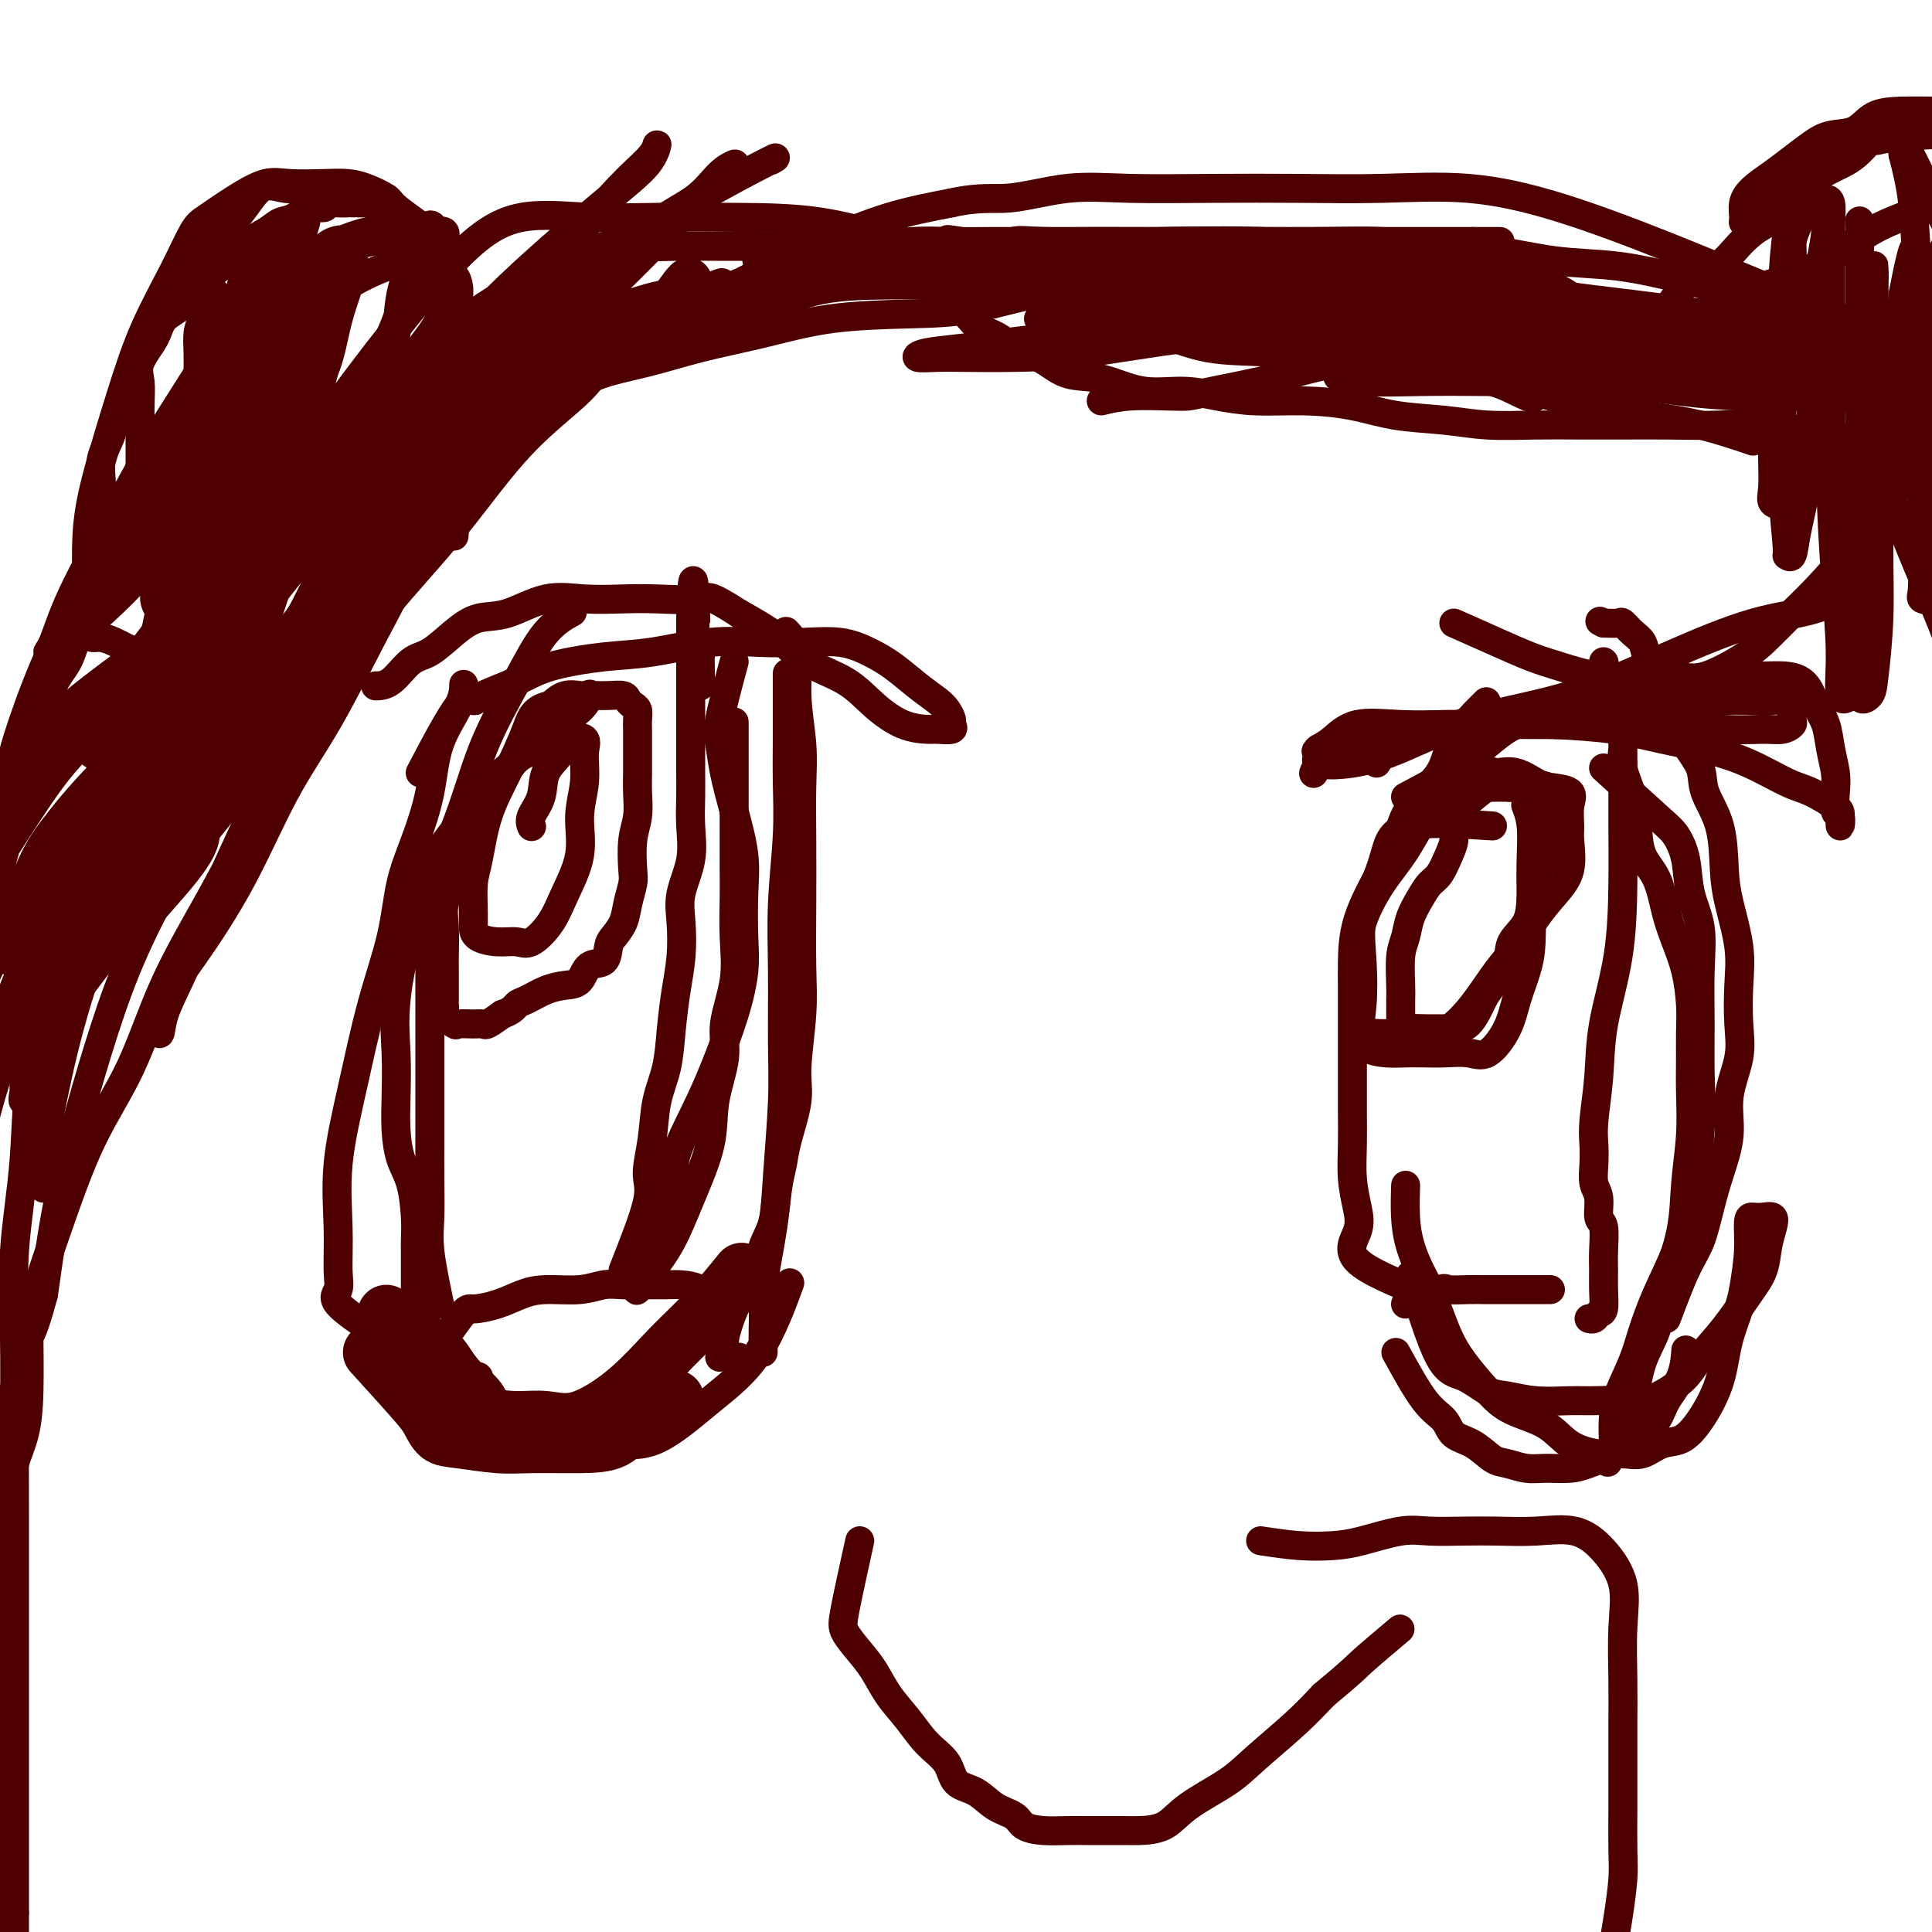 <svg viewBox='0 0 400 400' version='1.1' xmlns='http://www.w3.org/2000/svg' xmlns:xlink='http://www.w3.org/1999/xlink'><g fill='none' stroke='#4E0000' stroke-width='12' stroke-linecap='round' stroke-linejoin='round'><path d='M77,280c3.507,3.859 7.014,7.717 9,10c1.986,2.283 2.452,2.990 3,4c0.548,1.010 1.180,2.323 2,3c0.820,0.677 1.829,0.716 4,1c2.171,0.284 5.504,0.811 8,1c2.496,0.189 4.155,0.040 7,0c2.845,-0.040 6.876,0.031 10,0c3.124,-0.031 5.343,-0.163 7,-1c1.657,-0.837 2.754,-2.379 5,-4c2.246,-1.621 5.642,-3.320 7,-4c1.358,-0.680 0.679,-0.340 0,0'/><path d='M80,272c3.524,2.714 7.048,5.427 9,7c1.952,1.573 2.331,2.005 3,3c0.669,0.995 1.629,2.553 3,4c1.371,1.447 3.152,2.784 4,4c0.848,1.216 0.761,2.311 2,3c1.239,0.689 3.802,0.974 6,1c2.198,0.026 4.031,-0.205 6,0c1.969,0.205 4.073,0.845 7,0c2.927,-0.845 6.677,-3.177 10,-6c3.323,-2.823 6.221,-6.138 9,-9c2.779,-2.862 5.441,-5.270 8,-8c2.559,-2.730 5.017,-5.780 6,-7c0.983,-1.220 0.492,-0.610 0,0'/></g>
<g fill='none' stroke='#4E0000' stroke-width='6' stroke-linecap='round' stroke-linejoin='round'><path d='M85,275c2.723,4.039 5.446,8.077 7,11c1.554,2.923 1.939,4.730 3,6c1.061,1.270 2.799,2.003 5,3c2.201,0.997 4.864,2.258 8,3c3.136,0.742 6.745,0.966 10,1c3.255,0.034 6.155,-0.123 9,0c2.845,0.123 5.635,0.525 9,-1c3.365,-1.525 7.304,-4.976 11,-8c3.696,-3.024 7.149,-5.622 10,-10c2.851,-4.378 5.100,-10.537 6,-13c0.900,-2.463 0.450,-1.232 0,0'/><path d='M99,285c0.000,0.000 0.100,0.100 0.1,0.1'/><path d='M91,270c-0.845,-4.041 -1.691,-8.083 -2,-11c-0.309,-2.917 -0.083,-4.710 0,-7c0.083,-2.290 0.022,-5.079 0,-8c-0.022,-2.921 -0.006,-5.975 0,-9c0.006,-3.025 0.001,-6.022 0,-9c-0.001,-2.978 0.000,-5.936 0,-9c-0.000,-3.064 -0.002,-6.233 0,-10c0.002,-3.767 0.008,-8.131 0,-12c-0.008,-3.869 -0.029,-7.243 0,-10c0.029,-2.757 0.109,-4.897 1,-7c0.891,-2.103 2.592,-4.169 4,-6c1.408,-1.831 2.524,-3.427 4,-5c1.476,-1.573 3.313,-3.122 5,-5c1.687,-1.878 3.223,-4.083 5,-6c1.777,-1.917 3.796,-3.545 6,-5c2.204,-1.455 4.593,-2.738 6,-4c1.407,-1.262 1.830,-2.503 2,-3c0.170,-0.497 0.085,-0.248 0,0'/><path d='M86,279c0.000,-4.052 0.001,-8.104 0,-11c-0.001,-2.896 -0.002,-4.637 0,-6c0.002,-1.363 0.008,-2.347 0,-3c-0.008,-0.653 -0.030,-0.973 0,-2c0.030,-1.027 0.113,-2.760 0,-5c-0.113,-2.240 -0.422,-4.987 -1,-7c-0.578,-2.013 -1.425,-3.292 -2,-5c-0.575,-1.708 -0.878,-3.845 -1,-6c-0.122,-2.155 -0.063,-4.329 0,-7c0.063,-2.671 0.131,-5.839 0,-9c-0.131,-3.161 -0.462,-6.315 0,-11c0.462,-4.685 1.717,-10.899 4,-17c2.283,-6.101 5.593,-12.087 8,-18c2.407,-5.913 3.910,-11.753 6,-17c2.090,-5.247 4.766,-9.901 7,-14c2.234,-4.099 4.024,-7.642 6,-10c1.976,-2.358 4.136,-3.531 5,-4c0.864,-0.469 0.432,-0.235 0,0'/><path d='M78,276c-3.382,-2.266 -6.765,-4.531 -8,-6c-1.235,-1.469 -0.323,-2.141 0,-3c0.323,-0.859 0.056,-1.903 0,-4c-0.056,-2.097 0.100,-5.245 0,-9c-0.100,-3.755 -0.456,-8.115 0,-13c0.456,-4.885 1.724,-10.294 3,-16c1.276,-5.706 2.559,-11.709 4,-17c1.441,-5.291 3.041,-9.872 4,-14c0.959,-4.128 1.276,-7.804 2,-11c0.724,-3.196 1.854,-5.911 3,-9c1.146,-3.089 2.307,-6.551 3,-10c0.693,-3.449 0.918,-6.883 2,-10c1.082,-3.117 3.022,-5.916 4,-8c0.978,-2.084 0.994,-3.453 1,-4c0.006,-0.547 0.003,-0.274 0,0'/><path d='M149,281c0.861,-3.588 1.722,-7.176 3,-10c1.278,-2.824 2.973,-4.884 4,-7c1.027,-2.116 1.387,-4.288 2,-6c0.613,-1.712 1.478,-2.964 2,-5c0.522,-2.036 0.699,-4.857 1,-7c0.301,-2.143 0.725,-3.610 1,-5c0.275,-1.390 0.399,-2.704 1,-5c0.601,-2.296 1.678,-5.574 2,-8c0.322,-2.426 -0.110,-3.999 0,-7c0.110,-3.001 0.761,-7.430 1,-11c0.239,-3.570 0.065,-6.281 0,-10c-0.065,-3.719 -0.022,-8.444 0,-13c0.022,-4.556 0.022,-8.942 0,-13c-0.022,-4.058 -0.066,-7.788 0,-11c0.066,-3.212 0.241,-5.905 0,-9c-0.241,-3.095 -0.900,-6.593 -1,-10c-0.100,-3.407 0.358,-6.725 0,-9c-0.358,-2.275 -1.531,-3.507 -2,-4c-0.469,-0.493 -0.235,-0.246 0,0'/><path d='M158,280c-0.015,-1.731 -0.029,-3.462 0,-5c0.029,-1.538 0.103,-2.883 0,-4c-0.103,-1.117 -0.381,-2.006 0,-5c0.381,-2.994 1.423,-8.094 2,-12c0.577,-3.906 0.689,-6.617 1,-11c0.311,-4.383 0.819,-10.436 1,-15c0.181,-4.564 0.034,-7.638 0,-12c-0.034,-4.362 0.043,-10.013 0,-15c-0.043,-4.987 -0.208,-9.311 0,-14c0.208,-4.689 0.788,-9.744 1,-14c0.212,-4.256 0.057,-7.712 0,-11c-0.057,-3.288 -0.015,-6.407 0,-9c0.015,-2.593 0.004,-4.660 0,-7c-0.004,-2.340 -0.001,-4.954 0,-6c0.001,-1.046 0.001,-0.523 0,0'/><path d='M87,160c3.055,-5.815 6.110,-11.630 8,-14c1.890,-2.370 2.614,-1.293 3,-1c0.386,0.293 0.435,-0.196 2,-1c1.565,-0.804 4.645,-1.922 7,-3c2.355,-1.078 3.985,-2.117 7,-3c3.015,-0.883 7.416,-1.609 11,-2c3.584,-0.391 6.351,-0.446 10,-1c3.649,-0.554 8.180,-1.607 12,-2c3.820,-0.393 6.929,-0.125 10,0c3.071,0.125 6.102,0.109 9,0c2.898,-0.109 5.662,-0.310 8,0c2.338,0.310 4.251,1.133 6,2c1.749,0.867 3.334,1.780 5,3c1.666,1.220 3.412,2.746 5,4c1.588,1.254 3.017,2.235 4,3c0.983,0.765 1.521,1.315 2,2c0.479,0.685 0.899,1.504 1,2c0.101,0.496 -0.116,0.668 0,1c0.116,0.332 0.566,0.824 0,1c-0.566,0.176 -2.150,0.035 -3,0c-0.850,-0.035 -0.968,0.036 -2,0c-1.032,-0.036 -2.979,-0.178 -5,-1c-2.021,-0.822 -4.116,-2.322 -6,-4c-1.884,-1.678 -3.557,-3.532 -6,-5c-2.443,-1.468 -5.658,-2.549 -8,-4c-2.342,-1.451 -3.812,-3.272 -6,-5c-2.188,-1.728 -5.094,-3.364 -8,-5'/><path d='M153,127c-6.612,-4.239 -6.141,-3.335 -8,-3c-1.859,0.335 -6.046,0.101 -9,0c-2.954,-0.101 -4.673,-0.067 -7,0c-2.327,0.067 -5.261,0.169 -8,0c-2.739,-0.169 -5.282,-0.609 -8,0c-2.718,0.609 -5.612,2.268 -8,3c-2.388,0.732 -4.270,0.536 -6,1c-1.730,0.464 -3.308,1.588 -5,3c-1.692,1.412 -3.498,3.110 -5,4c-1.502,0.890 -2.702,0.970 -4,2c-1.298,1.030 -2.696,3.008 -4,4c-1.304,0.992 -2.516,0.998 -3,1c-0.484,0.002 -0.242,0.001 0,0'/><path d='M86,286c3.583,-5.284 7.165,-10.569 9,-13c1.835,-2.431 1.922,-2.009 3,-2c1.078,0.009 3.149,-0.394 5,-1c1.851,-0.606 3.484,-1.416 5,-2c1.516,-0.584 2.915,-0.941 5,-1c2.085,-0.059 4.855,0.180 7,0c2.145,-0.180 3.665,-0.781 5,-1c1.335,-0.219 2.485,-0.057 4,0c1.515,0.057 3.393,0.010 5,0c1.607,-0.010 2.941,0.016 4,0c1.059,-0.016 1.843,-0.073 3,0c1.157,0.073 2.686,0.275 4,1c1.314,0.725 2.411,1.974 3,3c0.589,1.026 0.669,1.830 1,3c0.331,1.170 0.912,2.706 1,4c0.088,1.294 -0.317,2.347 0,3c0.317,0.653 1.354,0.907 2,1c0.646,0.093 0.899,0.027 1,0c0.101,-0.027 0.051,-0.013 0,0'/><path d='M129,263c2.139,-5.397 4.279,-10.793 5,-14c0.721,-3.207 0.025,-4.224 0,-6c-0.025,-1.776 0.623,-4.311 1,-7c0.377,-2.689 0.483,-5.532 1,-8c0.517,-2.468 1.446,-4.560 2,-7c0.554,-2.440 0.735,-5.227 1,-8c0.265,-2.773 0.614,-5.530 1,-8c0.386,-2.470 0.807,-4.651 1,-7c0.193,-2.349 0.157,-4.865 0,-7c-0.157,-2.135 -0.434,-3.889 0,-6c0.434,-2.111 1.580,-4.577 2,-7c0.420,-2.423 0.112,-4.801 0,-7c-0.112,-2.199 -0.030,-4.218 0,-6c0.030,-1.782 0.008,-3.326 0,-5c-0.008,-1.674 -0.002,-3.477 0,-5c0.002,-1.523 0.001,-2.767 0,-4c-0.001,-1.233 -0.000,-2.457 0,-4c0.000,-1.543 0.000,-3.405 0,-5c-0.000,-1.595 -0.000,-2.921 0,-4c0.000,-1.079 0.000,-1.910 0,-3c-0.000,-1.090 -0.000,-2.438 0,-3c0.000,-0.562 0.000,-0.336 0,-1c-0.000,-0.664 -0.000,-2.217 0,-3c0.000,-0.783 0.000,-0.795 0,-1c-0.000,-0.205 -0.000,-0.602 0,-1'/><path d='M143,126c0.532,-11.217 0.860,-3.258 1,0c0.140,3.258 0.090,1.816 0,2c-0.090,0.184 -0.220,1.993 0,3c0.220,1.007 0.791,1.212 1,2c0.209,0.788 0.056,2.159 0,3c-0.056,0.841 -0.015,1.153 0,2c0.015,0.847 0.004,2.228 0,3c-0.004,0.772 -0.001,0.935 0,1c0.001,0.065 0.001,0.033 0,0'/><path d='M152,137c-1.250,4.639 -2.499,9.277 -3,12c-0.501,2.723 -0.253,3.529 0,5c0.253,1.471 0.512,3.606 1,6c0.488,2.394 1.204,5.046 2,8c0.796,2.954 1.673,6.210 2,9c0.327,2.790 0.104,5.114 0,8c-0.104,2.886 -0.088,6.333 0,9c0.088,2.667 0.247,4.555 0,7c-0.247,2.445 -0.901,5.449 -2,9c-1.099,3.551 -2.645,7.650 -4,11c-1.355,3.350 -2.520,5.953 -4,9c-1.480,3.047 -3.277,6.539 -4,9c-0.723,2.461 -0.374,3.892 -1,6c-0.626,2.108 -2.228,4.893 -3,7c-0.772,2.107 -0.714,3.537 -1,5c-0.286,1.463 -0.916,2.959 -1,4c-0.084,1.041 0.378,1.627 0,2c-0.378,0.373 -1.596,0.533 -2,1c-0.404,0.467 0.007,1.241 0,2c-0.007,0.759 -0.430,1.503 0,1c0.430,-0.503 1.715,-2.251 3,-4'/><path d='M135,263c1.191,-1.580 2.667,-3.531 4,-6c1.333,-2.469 2.523,-5.458 4,-9c1.477,-3.542 3.240,-7.637 4,-11c0.760,-3.363 0.515,-5.992 1,-9c0.485,-3.008 1.699,-6.394 2,-9c0.301,-2.606 -0.312,-4.434 0,-7c0.312,-2.566 1.548,-5.872 2,-9c0.452,-3.128 0.121,-6.079 0,-9c-0.121,-2.921 -0.032,-5.814 0,-8c0.032,-2.186 0.009,-3.666 0,-6c-0.009,-2.334 -0.002,-5.524 0,-7c0.002,-1.476 0.001,-1.239 0,-2c-0.001,-0.761 -0.000,-2.520 0,-4c0.000,-1.480 0.000,-2.681 0,-4c-0.000,-1.319 -0.000,-2.756 0,-4c0.000,-1.244 0.000,-2.297 0,-4c-0.000,-1.703 -0.000,-4.058 0,-5c0.000,-0.942 0.000,-0.471 0,0'/><path d='M114,158c-0.061,-0.778 -0.123,-1.555 -1,-2c-0.877,-0.445 -2.571,-0.557 -4,0c-1.429,0.557 -2.593,1.782 -4,3c-1.407,1.218 -3.058,2.428 -4,4c-0.942,1.572 -1.174,3.504 -2,5c-0.826,1.496 -2.246,2.554 -3,4c-0.754,1.446 -0.843,3.280 -1,5c-0.157,1.720 -0.382,3.326 -1,5c-0.618,1.674 -1.630,3.414 -2,5c-0.370,1.586 -0.099,3.016 0,5c0.099,1.984 0.026,4.520 0,6c-0.026,1.480 -0.007,1.902 0,3c0.007,1.098 -0.000,2.870 0,4c0.000,1.130 0.007,1.617 0,2c-0.007,0.383 -0.029,0.663 0,1c0.029,0.337 0.108,0.731 0,1c-0.108,0.269 -0.404,0.411 0,1c0.404,0.589 1.507,1.623 2,2c0.493,0.377 0.375,0.095 1,0c0.625,-0.095 1.992,-0.005 3,0c1.008,0.005 1.656,-0.076 2,0c0.344,0.076 0.384,0.307 1,0c0.616,-0.307 1.808,-1.154 3,-2'/><path d='M104,210c2.156,-0.730 2.545,-1.555 3,-2c0.455,-0.445 0.974,-0.508 2,-1c1.026,-0.492 2.558,-1.411 4,-2c1.442,-0.589 2.792,-0.847 4,-1c1.208,-0.153 2.273,-0.200 3,-1c0.727,-0.800 1.116,-2.352 2,-3c0.884,-0.648 2.264,-0.392 3,-1c0.736,-0.608 0.828,-2.082 1,-3c0.172,-0.918 0.425,-1.282 1,-2c0.575,-0.718 1.474,-1.791 2,-3c0.526,-1.209 0.681,-2.555 1,-4c0.319,-1.445 0.804,-2.987 1,-4c0.196,-1.013 0.105,-1.495 0,-3c-0.105,-1.505 -0.224,-4.034 0,-6c0.224,-1.966 0.792,-3.370 1,-5c0.208,-1.630 0.056,-3.486 0,-5c-0.056,-1.514 -0.015,-2.684 0,-4c0.015,-1.316 0.005,-2.776 0,-4c-0.005,-1.224 -0.004,-2.212 0,-3c0.004,-0.788 0.012,-1.377 0,-2c-0.012,-0.623 -0.043,-1.281 0,-2c0.043,-0.719 0.160,-1.499 0,-2c-0.160,-0.501 -0.599,-0.723 -1,-1c-0.401,-0.277 -0.766,-0.610 -1,-1c-0.234,-0.390 -0.337,-0.836 -1,-1c-0.663,-0.164 -1.885,-0.045 -3,0c-1.115,0.045 -2.122,0.018 -3,0c-0.878,-0.018 -1.627,-0.025 -2,0c-0.373,0.025 -0.370,0.084 -1,0c-0.630,-0.084 -1.894,-0.310 -3,0c-1.106,0.310 -2.053,1.155 -3,2'/><path d='M114,146c-3.577,0.698 -4.020,2.442 -5,5c-0.980,2.558 -2.497,5.931 -4,9c-1.503,3.069 -2.991,5.833 -4,9c-1.009,3.167 -1.538,6.736 -2,9c-0.462,2.264 -0.858,3.224 -1,5c-0.142,1.776 -0.029,4.370 0,6c0.029,1.630 -0.027,2.296 0,3c0.027,0.704 0.135,1.446 1,2c0.865,0.554 2.485,0.921 4,1c1.515,0.079 2.925,-0.128 4,0c1.075,0.128 1.814,0.592 3,0c1.186,-0.592 2.819,-2.239 4,-4c1.181,-1.761 1.909,-3.637 3,-6c1.091,-2.363 2.544,-5.215 3,-8c0.456,-2.785 -0.084,-5.505 0,-8c0.084,-2.495 0.792,-4.765 1,-7c0.208,-2.235 -0.085,-4.434 0,-6c0.085,-1.566 0.547,-2.499 0,-3c-0.547,-0.501 -2.101,-0.570 -3,0c-0.899,0.570 -1.141,1.778 -2,3c-0.859,1.222 -2.335,2.457 -3,4c-0.665,1.543 -0.518,3.393 -1,5c-0.482,1.607 -1.591,2.971 -2,4c-0.409,1.029 -0.117,1.723 0,2c0.117,0.277 0.058,0.139 0,0'/><path d='M291,270c2.832,-1.268 5.663,-2.536 7,-3c1.337,-0.464 1.178,-0.124 2,0c0.822,0.124 2.625,0.033 4,0c1.375,-0.033 2.324,-0.009 3,0c0.676,0.009 1.081,0.002 2,0c0.919,-0.002 2.351,-0.001 3,0c0.649,0.001 0.514,0.000 1,0c0.486,-0.000 1.594,-0.000 3,0c1.406,0.000 3.109,0.000 4,0c0.891,-0.000 0.969,-0.000 1,0c0.031,0.000 0.016,0.000 0,0'/><path d='M289,280c2.119,3.854 4.237,7.709 6,10c1.763,2.291 3.170,3.019 4,4c0.830,0.981 1.082,2.214 2,3c0.918,0.786 2.502,1.125 4,2c1.498,0.875 2.911,2.288 4,3c1.089,0.712 1.854,0.724 3,1c1.146,0.276 2.672,0.815 4,1c1.328,0.185 2.458,0.017 4,0c1.542,-0.017 3.495,0.117 5,0c1.505,-0.117 2.562,-0.484 4,-1c1.438,-0.516 3.257,-1.182 5,-2c1.743,-0.818 3.409,-1.789 5,-3c1.591,-1.211 3.106,-2.661 4,-4c0.894,-1.339 1.168,-2.565 2,-4c0.832,-1.435 2.224,-3.079 3,-5c0.776,-1.921 0.936,-4.120 1,-5c0.064,-0.880 0.032,-0.440 0,0'/><path d='M295,268c-5.909,-2.394 -11.818,-4.788 -14,-7c-2.182,-2.212 -0.637,-4.242 0,-6c0.637,-1.758 0.367,-3.245 0,-5c-0.367,-1.755 -0.830,-3.778 -1,-6c-0.170,-2.222 -0.045,-4.643 0,-7c0.045,-2.357 0.012,-4.650 0,-7c-0.012,-2.350 -0.003,-4.758 0,-7c0.003,-2.242 0.002,-4.319 0,-6c-0.002,-1.681 -0.003,-2.968 0,-5c0.003,-2.032 0.011,-4.810 0,-7c-0.011,-2.190 -0.039,-3.791 0,-6c0.039,-2.209 0.147,-5.026 1,-8c0.853,-2.974 2.451,-6.105 4,-9c1.549,-2.895 3.050,-5.554 4,-8c0.950,-2.446 1.348,-4.677 3,-7c1.652,-2.323 4.556,-4.736 6,-7c1.444,-2.264 1.427,-4.379 3,-7c1.573,-2.621 4.735,-5.749 6,-7c1.265,-1.251 0.632,-0.626 0,0'/><path d='M345,273c1.400,-3.716 2.800,-7.433 4,-10c1.200,-2.567 2.200,-3.986 3,-6c0.800,-2.014 1.399,-4.624 2,-7c0.601,-2.376 1.205,-4.520 2,-7c0.795,-2.480 1.782,-5.298 2,-8c0.218,-2.702 -0.332,-5.289 0,-8c0.332,-2.711 1.546,-5.546 2,-8c0.454,-2.454 0.146,-4.525 0,-7c-0.146,-2.475 -0.131,-5.353 0,-8c0.131,-2.647 0.378,-5.064 0,-8c-0.378,-2.936 -1.381,-6.392 -2,-9c-0.619,-2.608 -0.855,-4.370 -1,-7c-0.145,-2.630 -0.199,-6.128 -1,-9c-0.801,-2.872 -2.350,-5.116 -3,-7c-0.650,-1.884 -0.400,-3.406 -1,-5c-0.600,-1.594 -2.048,-3.259 -3,-5c-0.952,-1.741 -1.406,-3.558 -2,-5c-0.594,-1.442 -1.328,-2.507 -2,-4c-0.672,-1.493 -1.283,-3.413 -2,-5c-0.717,-1.587 -1.538,-2.842 -2,-4c-0.462,-1.158 -0.563,-2.219 -1,-3c-0.437,-0.781 -1.210,-1.281 -2,-2c-0.790,-0.719 -1.597,-1.655 -2,-2c-0.403,-0.345 -0.401,-0.099 -1,0c-0.599,0.099 -1.800,0.049 -3,0'/><path d='M332,129c-1.333,-0.667 -0.667,-0.333 0,0'/><path d='M301,129c3.142,1.395 6.283,2.791 9,4c2.717,1.209 5.009,2.232 7,3c1.991,0.768 3.680,1.281 6,2c2.320,0.719 5.271,1.645 8,2c2.729,0.355 5.236,0.141 8,0c2.764,-0.141 5.786,-0.207 8,0c2.214,0.207 3.622,0.688 6,0c2.378,-0.688 5.728,-2.544 8,-4c2.272,-1.456 3.467,-2.510 5,-4c1.533,-1.490 3.402,-3.416 5,-5c1.598,-1.584 2.923,-2.827 5,-5c2.077,-2.173 4.905,-5.277 7,-8c2.095,-2.723 3.456,-5.064 4,-6c0.544,-0.936 0.272,-0.468 0,0'/><path d='M291,165c4.214,-2.221 8.429,-4.441 12,-7c3.571,-2.559 6.500,-5.455 9,-7c2.500,-1.545 4.572,-1.738 6,-2c1.428,-0.262 2.213,-0.592 5,-2c2.787,-1.408 7.575,-3.895 12,-5c4.425,-1.105 8.488,-0.828 12,-1c3.512,-0.172 6.474,-0.794 9,-1c2.526,-0.206 4.617,0.005 7,0c2.383,-0.005 5.058,-0.225 7,0c1.942,0.225 3.151,0.896 4,2c0.849,1.104 1.338,2.643 2,4c0.662,1.357 1.497,2.532 2,4c0.503,1.468 0.674,3.228 1,5c0.326,1.772 0.805,3.556 1,5c0.195,1.444 0.105,2.549 0,4c-0.105,1.451 -0.224,3.249 0,4c0.224,0.751 0.791,0.454 1,1c0.209,0.546 0.061,1.936 0,2c-0.061,0.064 -0.036,-1.197 0,-2c0.036,-0.803 0.081,-1.149 -1,-2c-1.081,-0.851 -3.289,-2.205 -5,-3c-1.711,-0.795 -2.924,-1.029 -5,-2c-2.076,-0.971 -5.015,-2.680 -8,-4c-2.985,-1.320 -6.017,-2.251 -9,-3c-2.983,-0.749 -5.919,-1.317 -9,-2c-3.081,-0.683 -6.309,-1.481 -10,-2c-3.691,-0.519 -7.846,-0.760 -12,-1'/><path d='M322,150c-7.861,-1.230 -7.514,-0.306 -10,0c-2.486,0.306 -7.804,-0.005 -12,0c-4.196,0.005 -7.268,0.327 -10,1c-2.732,0.673 -5.124,1.696 -8,3c-2.876,1.304 -6.236,2.890 -8,4c-1.764,1.110 -1.933,1.746 -2,2c-0.067,0.254 -0.034,0.127 0,0'/><path d='M285,158c1.825,-2.966 3.651,-5.932 6,-7c2.349,-1.068 5.223,-0.237 8,0c2.777,0.237 5.457,-0.118 9,-1c3.543,-0.882 7.947,-2.289 12,-3c4.053,-0.711 7.753,-0.727 11,-1c3.247,-0.273 6.041,-0.805 9,-1c2.959,-0.195 6.081,-0.053 9,0c2.919,0.053 5.633,0.017 8,0c2.367,-0.017 4.386,-0.017 6,0c1.614,0.017 2.825,0.050 4,0c1.175,-0.050 2.316,-0.182 3,0c0.684,0.182 0.910,0.680 1,1c0.090,0.320 0.043,0.464 0,1c-0.043,0.536 -0.081,1.465 0,2c0.081,0.535 0.282,0.675 0,1c-0.282,0.325 -1.048,0.833 -2,1c-0.952,0.167 -2.092,-0.008 -4,0c-1.908,0.008 -4.586,0.198 -8,0c-3.414,-0.198 -7.564,-0.784 -12,-1c-4.436,-0.216 -9.158,-0.060 -14,0c-4.842,0.060 -9.804,0.026 -15,0c-5.196,-0.026 -10.627,-0.043 -15,0c-4.373,0.043 -7.688,0.145 -11,0c-3.312,-0.145 -6.623,-0.539 -9,0c-2.377,0.539 -3.822,2.011 -5,3c-1.178,0.989 -2.089,1.494 -3,2'/><path d='M273,155c-1.155,0.886 -0.042,0.600 0,1c0.042,0.400 -0.988,1.486 0,2c0.988,0.514 3.995,0.458 7,0c3.005,-0.458 6.010,-1.316 10,-3c3.990,-1.684 8.965,-4.192 15,-6c6.035,-1.808 13.130,-2.916 20,-5c6.870,-2.084 13.515,-5.143 20,-8c6.485,-2.857 12.809,-5.511 18,-7c5.191,-1.489 9.247,-1.811 13,-3c3.753,-1.189 7.203,-3.243 9,-4c1.797,-0.757 1.942,-0.216 2,0c0.058,0.216 0.029,0.108 0,0'/><path d='M292,264c2.098,6.817 4.197,13.634 6,17c1.803,3.366 3.311,3.280 5,4c1.689,0.720 3.559,2.246 5,3c1.441,0.754 2.454,0.737 4,1c1.546,0.263 3.624,0.805 6,1c2.376,0.195 5.049,0.041 7,0c1.951,-0.041 3.182,0.031 5,0c1.818,-0.031 4.225,-0.165 6,0c1.775,0.165 2.919,0.628 5,0c2.081,-0.628 5.100,-2.347 7,-4c1.900,-1.653 2.680,-3.239 4,-5c1.320,-1.761 3.180,-3.697 5,-6c1.820,-2.303 3.599,-4.975 5,-7c1.401,-2.025 2.422,-3.404 3,-5c0.578,-1.596 0.712,-3.408 1,-5c0.288,-1.592 0.728,-2.963 1,-4c0.272,-1.037 0.375,-1.740 0,-2c-0.375,-0.260 -1.228,-0.078 -2,0c-0.772,0.078 -1.465,0.052 -2,0c-0.535,-0.052 -0.913,-0.129 -1,1c-0.087,1.129 0.118,3.466 0,6c-0.118,2.534 -0.559,5.267 -1,8'/><path d='M361,267c-0.764,3.998 -2.174,6.992 -3,10c-0.826,3.008 -1.067,6.029 -2,9c-0.933,2.971 -2.559,5.892 -4,8c-1.441,2.108 -2.697,3.403 -4,4c-1.303,0.597 -2.652,0.496 -4,1c-1.348,0.504 -2.696,1.615 -4,2c-1.304,0.385 -2.564,0.046 -4,0c-1.436,-0.046 -3.047,0.202 -5,0c-1.953,-0.202 -4.249,-0.854 -6,-2c-1.751,-1.146 -2.959,-2.788 -5,-4c-2.041,-1.212 -4.917,-1.996 -7,-3c-2.083,-1.004 -3.373,-2.229 -5,-4c-1.627,-1.771 -3.590,-4.090 -5,-6c-1.410,-1.910 -2.265,-3.412 -3,-5c-0.735,-1.588 -1.349,-3.261 -2,-5c-0.651,-1.739 -1.337,-3.542 -2,-5c-0.663,-1.458 -1.302,-2.570 -2,-4c-0.698,-1.430 -1.455,-3.177 -2,-5c-0.545,-1.823 -0.877,-3.722 -1,-6c-0.123,-2.278 -0.035,-4.937 0,-6c0.035,-1.063 0.018,-0.532 0,0'/><path d='M332,159c4.253,3.880 8.506,7.759 11,10c2.494,2.241 3.228,2.842 4,4c0.772,1.158 1.580,2.872 2,5c0.420,2.128 0.452,4.668 1,7c0.548,2.332 1.612,4.455 2,7c0.388,2.545 0.098,5.513 0,9c-0.098,3.487 -0.006,7.493 0,11c0.006,3.507 -0.074,6.514 0,10c0.074,3.486 0.301,7.450 0,12c-0.301,4.550 -1.129,9.687 -2,14c-0.871,4.313 -1.785,7.801 -3,11c-1.215,3.199 -2.732,6.109 -4,9c-1.268,2.891 -2.287,5.763 -3,8c-0.713,2.237 -1.119,3.838 -2,6c-0.881,2.162 -2.236,4.886 -3,7c-0.764,2.114 -0.937,3.618 -1,5c-0.063,1.382 -0.017,2.641 0,4c0.017,1.359 0.005,2.817 0,3c-0.005,0.183 -0.002,-0.908 0,-2'/><path d='M334,299c-2.410,7.754 -0.435,1.640 1,-2c1.435,-3.640 2.328,-4.805 3,-7c0.672,-2.195 1.121,-5.419 2,-8c0.879,-2.581 2.187,-4.518 3,-7c0.813,-2.482 1.132,-5.508 2,-9c0.868,-3.492 2.285,-7.448 3,-11c0.715,-3.552 0.727,-6.700 1,-10c0.273,-3.300 0.806,-6.754 1,-10c0.194,-3.246 0.050,-6.285 0,-9c-0.050,-2.715 -0.005,-5.106 0,-7c0.005,-1.894 -0.029,-3.291 0,-5c0.029,-1.709 0.122,-3.731 0,-6c-0.122,-2.269 -0.460,-4.786 -1,-7c-0.540,-2.214 -1.283,-4.124 -2,-6c-0.717,-1.876 -1.409,-3.718 -2,-6c-0.591,-2.282 -1.080,-5.005 -2,-7c-0.920,-1.995 -2.271,-3.263 -3,-5c-0.729,-1.737 -0.836,-3.945 -1,-6c-0.164,-2.055 -0.384,-3.958 -1,-6c-0.616,-2.042 -1.629,-4.225 -2,-6c-0.371,-1.775 -0.099,-3.144 0,-4c0.099,-0.856 0.027,-1.199 0,-2c-0.027,-0.801 -0.007,-2.060 0,-2c0.007,0.060 0.002,1.439 0,2c-0.002,0.561 -0.001,0.303 0,1c0.001,0.697 0.000,2.348 0,4'/><path d='M336,158c0.001,1.586 0.004,2.051 0,4c-0.004,1.949 -0.014,5.382 0,9c0.014,3.618 0.053,7.423 0,12c-0.053,4.577 -0.196,9.928 -1,15c-0.804,5.072 -2.268,9.864 -3,14c-0.732,4.136 -0.733,7.615 -1,11c-0.267,3.385 -0.799,6.676 -1,9c-0.201,2.324 -0.069,3.680 0,5c0.069,1.320 0.075,2.602 0,4c-0.075,1.398 -0.230,2.912 0,4c0.230,1.088 0.846,1.750 1,3c0.154,1.250 -0.155,3.089 0,4c0.155,0.911 0.774,0.896 1,2c0.226,1.104 0.057,3.328 0,5c-0.057,1.672 -0.004,2.791 0,4c0.004,1.209 -0.041,2.506 0,4c0.041,1.494 0.168,3.185 0,4c-0.168,0.815 -0.633,0.755 -1,1c-0.367,0.245 -0.637,0.797 -1,1c-0.363,0.203 -0.818,0.058 -1,0c-0.182,-0.058 -0.091,-0.029 0,0'/><path d='M309,162c-3.399,2.598 -6.798,5.195 -8,7c-1.202,1.805 -0.209,2.817 0,4c0.209,1.183 -0.368,2.535 -1,4c-0.632,1.465 -1.321,3.042 -2,4c-0.679,0.958 -1.349,1.296 -2,2c-0.651,0.704 -1.285,1.774 -2,3c-0.715,1.226 -1.512,2.607 -2,4c-0.488,1.393 -0.667,2.798 -1,4c-0.333,1.202 -0.821,2.200 -1,4c-0.179,1.800 -0.048,4.402 0,6c0.048,1.598 0.015,2.194 0,3c-0.015,0.806 -0.010,1.824 0,3c0.010,1.176 0.025,2.512 0,3c-0.025,0.488 -0.092,0.128 1,0c1.092,-0.128 3.341,-0.024 5,0c1.659,0.024 2.729,-0.034 4,0c1.271,0.034 2.744,0.158 4,-1c1.256,-1.158 2.294,-3.600 3,-5c0.706,-1.400 1.078,-1.759 2,-3c0.922,-1.241 2.392,-3.364 3,-5c0.608,-1.636 0.352,-2.786 1,-4c0.648,-1.214 2.198,-2.493 3,-4c0.802,-1.507 0.856,-3.241 1,-5c0.144,-1.759 0.378,-3.542 1,-5c0.622,-1.458 1.631,-2.589 2,-4c0.369,-1.411 0.099,-3.100 0,-4c-0.099,-0.900 -0.027,-1.012 0,-2c0.027,-0.988 0.008,-2.854 0,-4c-0.008,-1.146 -0.004,-1.573 0,-2'/><path d='M320,165c0.239,-4.188 -1.162,-1.658 -2,-1c-0.838,0.658 -1.111,-0.556 -2,-1c-0.889,-0.444 -2.393,-0.119 -3,0c-0.607,0.119 -0.317,0.032 -1,0c-0.683,-0.032 -2.338,-0.009 -3,0c-0.662,0.009 -0.331,0.005 0,0'/><path d='M309,171c-6.655,-0.434 -13.310,-0.868 -17,0c-3.690,0.868 -4.413,3.039 -5,5c-0.587,1.961 -1.036,3.713 -2,6c-0.964,2.287 -2.443,5.110 -3,8c-0.557,2.890 -0.191,5.846 0,9c0.191,3.154 0.207,6.505 0,9c-0.207,2.495 -0.636,4.132 0,5c0.636,0.868 2.339,0.966 4,1c1.661,0.034 3.280,0.004 5,0c1.720,-0.004 3.541,0.017 5,0c1.459,-0.017 2.557,-0.072 4,-1c1.443,-0.928 3.232,-2.729 5,-5c1.768,-2.271 3.515,-5.010 5,-7c1.485,-1.990 2.710,-3.229 4,-5c1.290,-1.771 2.647,-4.072 4,-6c1.353,-1.928 2.701,-3.481 4,-5c1.299,-1.519 2.548,-3.002 3,-5c0.452,-1.998 0.108,-4.510 0,-6c-0.108,-1.490 0.019,-1.956 0,-3c-0.019,-1.044 -0.185,-2.665 0,-4c0.185,-1.335 0.721,-2.382 0,-3c-0.721,-0.618 -2.698,-0.805 -4,-1c-1.302,-0.195 -1.927,-0.399 -3,-1c-1.073,-0.601 -2.592,-1.600 -4,-2c-1.408,-0.400 -2.704,-0.200 -4,0'/><path d='M310,160c-2.562,-0.584 -1.468,-0.044 -2,0c-0.532,0.044 -2.690,-0.407 -4,0c-1.310,0.407 -1.773,1.671 -3,3c-1.227,1.329 -3.218,2.724 -5,5c-1.782,2.276 -3.353,5.434 -5,8c-1.647,2.566 -3.369,4.541 -5,7c-1.631,2.459 -3.170,5.403 -4,8c-0.830,2.597 -0.950,4.846 -1,7c-0.050,2.154 -0.030,4.213 0,6c0.030,1.787 0.069,3.302 0,5c-0.069,1.698 -0.245,3.579 0,5c0.245,1.421 0.910,2.381 2,3c1.090,0.619 2.605,0.897 4,1c1.395,0.103 2.669,0.031 4,0c1.331,-0.031 2.720,-0.023 4,0c1.280,0.023 2.450,0.059 4,0c1.550,-0.059 3.480,-0.213 5,0c1.520,0.213 2.632,0.792 4,0c1.368,-0.792 2.994,-2.954 4,-5c1.006,-2.046 1.394,-3.976 2,-6c0.606,-2.024 1.431,-4.140 2,-6c0.569,-1.860 0.881,-3.462 1,-6c0.119,-2.538 0.046,-6.012 0,-9c-0.046,-2.988 -0.064,-5.492 0,-8c0.064,-2.508 0.209,-5.021 0,-7c-0.209,-1.979 -0.774,-3.422 -1,-4c-0.226,-0.578 -0.113,-0.289 0,0'/><path d='M178,319c-1.197,5.448 -2.393,10.897 -3,14c-0.607,3.103 -0.624,3.862 0,5c0.624,1.138 1.887,2.657 3,4c1.113,1.343 2.074,2.511 3,4c0.926,1.489 1.818,3.299 3,5c1.182,1.701 2.654,3.294 4,5c1.346,1.706 2.564,3.525 4,5c1.436,1.475 3.088,2.608 4,4c0.912,1.392 1.082,3.045 2,4c0.918,0.955 2.582,1.212 4,2c1.418,0.788 2.588,2.106 4,3c1.412,0.894 3.066,1.364 4,2c0.934,0.636 1.148,1.438 2,2c0.852,0.562 2.343,0.882 4,1c1.657,0.118 3.481,0.032 5,0c1.519,-0.032 2.734,-0.009 4,0c1.266,0.009 2.582,0.006 4,0c1.418,-0.006 2.938,-0.013 4,0c1.062,0.013 1.666,0.047 3,0c1.334,-0.047 3.398,-0.174 5,-1c1.602,-0.826 2.741,-2.351 5,-4c2.259,-1.649 5.636,-3.421 8,-5c2.364,-1.579 3.713,-2.963 6,-5c2.287,-2.037 5.510,-4.725 8,-7c2.490,-2.275 4.245,-4.138 6,-6'/><path d='M274,351c6.500,-5.405 6.250,-5.417 8,-7c1.750,-1.583 5.500,-4.738 7,-6c1.500,-1.262 0.750,-0.631 0,0'/><path d='M247,70c-3.951,-3.709 -7.902,-7.419 -11,-9c-3.098,-1.581 -5.342,-1.034 -7,-1c-1.658,0.034 -2.729,-0.446 -4,-1c-1.271,-0.554 -2.743,-1.182 -6,-2c-3.257,-0.818 -8.298,-1.827 -14,-3c-5.702,-1.173 -12.065,-2.509 -18,-4c-5.935,-1.491 -11.440,-3.135 -17,-4c-5.560,-0.865 -11.173,-0.949 -17,-1c-5.827,-0.051 -11.868,-0.067 -17,0c-5.132,0.067 -9.355,0.217 -14,0c-4.645,-0.217 -9.711,-0.802 -14,0c-4.289,0.802 -7.802,2.992 -12,7c-4.198,4.008 -9.081,9.836 -14,16c-4.919,6.164 -9.875,12.664 -15,20c-5.125,7.336 -10.419,15.509 -15,22c-4.581,6.491 -8.450,11.302 -12,17c-3.550,5.698 -6.781,12.283 -10,19c-3.219,6.717 -6.425,13.565 -9,21c-2.575,7.435 -4.518,15.456 -7,24c-2.482,8.544 -5.502,17.610 -7,26c-1.498,8.390 -1.473,16.105 -2,23c-0.527,6.895 -1.605,12.972 -2,19c-0.395,6.028 -0.106,12.007 0,18c0.106,5.993 0.028,11.999 0,18c-0.028,6.001 -0.008,11.997 0,18c0.008,6.003 0.002,12.015 0,18c-0.002,5.985 -0.001,11.945 0,18c0.001,6.055 0.000,12.207 0,18c-0.000,5.793 -0.000,11.227 0,16c0.000,4.773 0.000,8.887 0,13'/><path d='M3,396c-0.001,23.037 -0.003,12.128 0,10c0.003,-2.128 0.012,4.523 0,9c-0.012,4.477 -0.043,6.779 0,10c0.043,3.221 0.162,7.360 0,11c-0.162,3.640 -0.604,6.779 -1,10c-0.396,3.221 -0.745,6.523 -1,9c-0.255,2.477 -0.415,4.128 -1,5c-0.585,0.872 -1.596,0.963 -2,1c-0.404,0.037 -0.202,0.018 0,0'/><path d='M228,83c1.736,-0.419 3.471,-0.839 6,-1c2.529,-0.161 5.850,-0.064 8,0c2.150,0.064 3.128,0.093 4,0c0.872,-0.093 1.636,-0.310 5,-1c3.364,-0.690 9.326,-1.855 14,-3c4.674,-1.145 8.061,-2.272 13,-3c4.939,-0.728 11.431,-1.057 16,-2c4.569,-0.943 7.216,-2.502 11,-3c3.784,-0.498 8.705,0.063 13,0c4.295,-0.063 7.966,-0.751 12,-1c4.034,-0.249 8.433,-0.058 13,0c4.567,0.058 9.302,-0.018 14,0c4.698,0.018 9.359,0.129 14,1c4.641,0.871 9.263,2.502 13,4c3.737,1.498 6.591,2.865 10,5c3.409,2.135 7.373,5.040 11,8c3.627,2.960 6.916,5.976 10,9c3.084,3.024 5.962,6.057 9,9c3.038,2.943 6.235,5.796 9,9c2.765,3.204 5.100,6.757 8,10c2.900,3.243 6.367,6.175 9,9c2.633,2.825 4.432,5.542 6,9c1.568,3.458 2.903,7.656 5,11c2.097,3.344 4.954,5.835 7,9c2.046,3.165 3.282,7.006 4,10c0.718,2.994 0.920,5.141 1,6c0.080,0.859 0.040,0.429 0,0'/><path d='M215,66c3.002,0.882 6.005,1.764 9,2c2.995,0.236 5.983,-0.173 8,0c2.017,0.173 3.062,0.928 4,1c0.938,0.072 1.767,-0.538 4,0c2.233,0.538 5.869,2.224 10,3c4.131,0.776 8.757,0.641 14,1c5.243,0.359 11.105,1.213 17,2c5.895,0.787 11.825,1.507 18,2c6.175,0.493 12.595,0.759 18,1c5.405,0.241 9.794,0.457 15,1c5.206,0.543 11.231,1.414 16,2c4.769,0.586 8.284,0.889 13,1c4.716,0.111 10.633,0.032 13,0c2.367,-0.032 1.183,-0.016 0,0'/><path d='M384,91c-7.287,-1.268 -14.575,-2.536 -19,-3c-4.425,-0.464 -5.989,-0.125 -9,0c-3.011,0.125 -7.471,0.034 -11,0c-3.529,-0.034 -6.127,-0.012 -9,0c-2.873,0.012 -6.023,0.015 -9,0c-2.977,-0.015 -5.783,-0.049 -9,0c-3.217,0.049 -6.845,0.181 -10,0c-3.155,-0.181 -5.835,-0.675 -9,-1c-3.165,-0.325 -6.813,-0.482 -10,-1c-3.187,-0.518 -5.914,-1.397 -9,-2c-3.086,-0.603 -6.532,-0.930 -10,-1c-3.468,-0.070 -6.958,0.118 -10,0c-3.042,-0.118 -5.635,-0.543 -8,-1c-2.365,-0.457 -4.501,-0.946 -7,-1c-2.499,-0.054 -5.361,0.328 -8,0c-2.639,-0.328 -5.055,-1.367 -7,-2c-1.945,-0.633 -3.419,-0.859 -5,-1c-1.581,-0.141 -3.270,-0.197 -5,-1c-1.730,-0.803 -3.501,-2.352 -5,-3c-1.499,-0.648 -2.725,-0.394 -4,-1c-1.275,-0.606 -2.597,-2.072 -4,-3c-1.403,-0.928 -2.885,-1.317 -4,-2c-1.115,-0.683 -1.861,-1.658 -3,-3c-1.139,-1.342 -2.669,-3.051 -4,-4c-1.331,-0.949 -2.462,-1.140 -4,-2c-1.538,-0.860 -3.481,-2.391 -5,-3c-1.519,-0.609 -2.613,-0.297 -4,-1c-1.387,-0.703 -3.066,-2.420 -5,-3c-1.934,-0.580 -4.124,-0.023 -6,0c-1.876,0.023 -3.438,-0.489 -5,-1'/><path d='M167,51c-2.573,-0.154 -3.505,-0.041 -5,0c-1.495,0.041 -3.552,0.008 -6,0c-2.448,-0.008 -5.288,0.010 -8,0c-2.712,-0.010 -5.295,-0.048 -8,0c-2.705,0.048 -5.531,0.183 -8,0c-2.469,-0.183 -4.582,-0.683 -7,0c-2.418,0.683 -5.142,2.549 -8,4c-2.858,1.451 -5.849,2.486 -9,4c-3.151,1.514 -6.461,3.507 -10,6c-3.539,2.493 -7.307,5.487 -11,9c-3.693,3.513 -7.312,7.545 -11,12c-3.688,4.455 -7.445,9.333 -11,14c-3.555,4.667 -6.908,9.123 -10,15c-3.092,5.877 -5.924,13.176 -9,20c-3.076,6.824 -6.397,13.173 -10,21c-3.603,7.827 -7.487,17.130 -11,26c-3.513,8.870 -6.654,17.305 -9,25c-2.346,7.695 -3.897,14.651 -5,20c-1.103,5.349 -1.760,9.093 -2,12c-0.240,2.907 -0.064,4.979 0,6c0.064,1.021 0.017,0.991 0,1c-0.017,0.009 -0.005,0.056 0,-1c0.005,-1.056 0.004,-3.217 0,-5c-0.004,-1.783 -0.011,-3.189 0,-5c0.011,-1.811 0.042,-4.026 0,-7c-0.042,-2.974 -0.155,-6.707 0,-11c0.155,-4.293 0.577,-9.147 1,-14'/><path d='M10,203c1.570,-9.553 4.994,-12.434 9,-18c4.006,-5.566 8.592,-13.816 14,-21c5.408,-7.184 11.636,-13.303 17,-20c5.364,-6.697 9.862,-13.972 15,-20c5.138,-6.028 10.915,-10.808 16,-16c5.085,-5.192 9.477,-10.797 13,-15c3.523,-4.203 6.178,-7.004 9,-9c2.822,-1.996 5.810,-3.188 9,-5c3.190,-1.812 6.580,-4.243 10,-6c3.420,-1.757 6.870,-2.840 10,-5c3.130,-2.160 5.941,-5.398 8,-7c2.059,-1.602 3.366,-1.570 4,-2c0.634,-0.430 0.594,-1.324 0,-2c-0.594,-0.676 -1.743,-1.133 -3,0c-1.257,1.133 -2.624,3.858 -5,6c-2.376,2.142 -5.763,3.701 -9,6c-3.237,2.299 -6.324,5.336 -10,9c-3.676,3.664 -7.941,7.954 -13,13c-5.059,5.046 -10.910,10.849 -17,17c-6.090,6.151 -12.417,12.650 -18,20c-5.583,7.350 -10.423,15.551 -15,23c-4.577,7.449 -8.892,14.145 -13,21c-4.108,6.855 -8.010,13.868 -11,20c-2.990,6.132 -5.067,11.384 -7,17c-1.933,5.616 -3.722,11.596 -5,16c-1.278,4.404 -2.043,7.232 -3,11c-0.957,3.768 -2.104,8.476 -3,13c-0.896,4.524 -1.542,8.864 -2,12c-0.458,3.136 -0.729,5.068 -1,7'/><path d='M9,268c-2.854,10.623 -2.988,7.682 -3,9c-0.012,1.318 0.099,6.897 0,11c-0.099,4.103 -0.409,6.730 -1,9c-0.591,2.270 -1.465,4.183 -2,6c-0.535,1.817 -0.732,3.536 -1,5c-0.268,1.464 -0.608,2.671 -1,4c-0.392,1.329 -0.837,2.780 -1,4c-0.163,1.220 -0.045,2.208 0,3c0.045,0.792 0.017,1.388 0,1c-0.017,-0.388 -0.022,-1.761 0,-3c0.022,-1.239 0.072,-2.345 0,-4c-0.072,-1.655 -0.266,-3.858 0,-7c0.266,-3.142 0.993,-7.224 2,-13c1.007,-5.776 2.296,-13.247 4,-20c1.704,-6.753 3.825,-12.789 6,-19c2.175,-6.211 4.403,-12.598 7,-18c2.597,-5.402 5.561,-9.819 8,-15c2.439,-5.181 4.353,-11.128 7,-17c2.647,-5.872 6.027,-11.671 9,-17c2.973,-5.329 5.538,-10.189 8,-15c2.462,-4.811 4.822,-9.573 7,-14c2.178,-4.427 4.176,-8.518 6,-12c1.824,-3.482 3.474,-6.353 5,-9c1.526,-2.647 2.928,-5.068 5,-8c2.072,-2.932 4.813,-6.373 7,-9c2.187,-2.627 3.820,-4.438 6,-7c2.180,-2.562 4.909,-5.875 7,-9c2.091,-3.125 3.546,-6.063 5,-9'/><path d='M99,95c6.250,-7.784 6.875,-6.244 8,-7c1.125,-0.756 2.750,-3.808 5,-6c2.250,-2.192 5.124,-3.524 8,-5c2.876,-1.476 5.753,-3.095 9,-5c3.247,-1.905 6.863,-4.097 10,-6c3.137,-1.903 5.795,-3.518 9,-5c3.205,-1.482 6.956,-2.832 10,-4c3.044,-1.168 5.382,-2.155 8,-3c2.618,-0.845 5.516,-1.547 8,-2c2.484,-0.453 4.556,-0.657 7,-1c2.444,-0.343 5.262,-0.824 8,-1c2.738,-0.176 5.398,-0.047 8,0c2.602,0.047 5.148,0.013 8,0c2.852,-0.013 6.010,-0.003 9,0c2.990,0.003 5.811,0.001 9,0c3.189,-0.001 6.746,0.000 10,0c3.254,-0.000 6.207,-0.001 9,0c2.793,0.001 5.428,0.003 9,0c3.572,-0.003 8.082,-0.013 12,0c3.918,0.013 7.246,0.049 11,0c3.754,-0.049 7.935,-0.183 12,0c4.065,0.183 8.014,0.681 12,1c3.986,0.319 8.007,0.457 12,1c3.993,0.543 7.957,1.490 12,2c4.043,0.510 8.166,0.583 12,1c3.834,0.417 7.378,1.178 11,2c3.622,0.822 7.321,1.707 11,3c3.679,1.293 7.337,2.996 11,4c3.663,1.004 7.332,1.309 11,2c3.668,0.691 7.334,1.769 10,3c2.666,1.231 4.333,2.616 6,4'/><path d='M394,73c8.875,3.370 6.561,3.795 7,5c0.439,1.205 3.631,3.189 6,5c2.369,1.811 3.914,3.450 5,5c1.086,1.550 1.712,3.012 3,5c1.288,1.988 3.238,4.503 4,6c0.762,1.497 0.336,1.976 1,3c0.664,1.024 2.420,2.591 3,4c0.580,1.409 -0.015,2.658 0,4c0.015,1.342 0.638,2.776 1,4c0.362,1.224 0.461,2.237 1,3c0.539,0.763 1.517,1.276 2,2c0.483,0.724 0.470,1.658 1,3c0.530,1.342 1.604,3.092 2,4c0.396,0.908 0.113,0.974 0,1c-0.113,0.026 -0.057,0.013 0,0'/><path d='M332,86c-4.327,-1.668 -8.655,-3.336 -11,-4c-2.345,-0.664 -2.708,-0.323 -3,0c-0.292,0.323 -0.513,0.629 -2,0c-1.487,-0.629 -4.240,-2.191 -7,-3c-2.760,-0.809 -5.527,-0.863 -10,-2c-4.473,-1.137 -10.651,-3.356 -16,-5c-5.349,-1.644 -9.870,-2.714 -15,-4c-5.130,-1.286 -10.870,-2.789 -16,-4c-5.130,-1.211 -9.649,-2.128 -14,-3c-4.351,-0.872 -8.532,-1.697 -13,-2c-4.468,-0.303 -9.221,-0.083 -14,0c-4.779,0.083 -9.584,0.031 -14,0c-4.416,-0.031 -8.442,-0.040 -13,0c-4.558,0.040 -9.647,0.128 -14,1c-4.353,0.872 -7.970,2.528 -12,4c-4.030,1.472 -8.475,2.759 -13,4c-4.525,1.241 -9.132,2.436 -13,4c-3.868,1.564 -6.997,3.496 -11,5c-4.003,1.504 -8.879,2.579 -14,4c-5.121,1.421 -10.488,3.188 -15,5c-4.512,1.812 -8.171,3.669 -12,6c-3.829,2.331 -7.829,5.137 -12,8c-4.171,2.863 -8.513,5.783 -12,8c-3.487,2.217 -6.118,3.732 -9,6c-2.882,2.268 -6.015,5.290 -9,9c-2.985,3.710 -5.821,8.108 -9,12c-3.179,3.892 -6.702,7.279 -10,11c-3.298,3.721 -6.371,7.778 -9,12c-2.629,4.222 -4.815,8.611 -7,13'/><path d='M3,171c-6.328,9.572 -4.648,9.501 -5,12c-0.352,2.499 -2.735,7.567 -4,12c-1.265,4.433 -1.411,8.232 -2,12c-0.589,3.768 -1.622,7.505 -2,11c-0.378,3.495 -0.101,6.750 0,9c0.101,2.250 0.025,3.497 0,5c-0.025,1.503 0.000,3.261 0,4c-0.000,0.739 -0.026,0.459 0,1c0.026,0.541 0.103,1.902 0,2c-0.103,0.098 -0.387,-1.068 0,-2c0.387,-0.932 1.444,-1.629 2,-3c0.556,-1.371 0.610,-3.417 2,-6c1.390,-2.583 4.116,-5.705 6,-10c1.884,-4.295 2.924,-9.763 5,-15c2.076,-5.237 5.186,-10.244 9,-16c3.814,-5.756 8.330,-12.263 13,-18c4.670,-5.737 9.493,-10.704 14,-16c4.507,-5.296 8.699,-10.920 13,-16c4.301,-5.080 8.712,-9.615 13,-14c4.288,-4.385 8.455,-8.619 13,-13c4.545,-4.381 9.470,-8.910 14,-13c4.530,-4.090 8.667,-7.741 13,-11c4.333,-3.259 8.863,-6.128 13,-9c4.137,-2.872 7.882,-5.749 12,-8c4.118,-2.251 8.609,-3.877 13,-6c4.391,-2.123 8.682,-4.744 13,-7c4.318,-2.256 8.663,-4.146 13,-6c4.337,-1.854 8.668,-3.673 13,-5c4.332,-1.327 8.666,-2.164 13,-3'/><path d='M197,42c6.166,-1.343 8.581,-0.700 12,-1c3.419,-0.300 7.840,-1.544 12,-2c4.160,-0.456 8.057,-0.125 13,0c4.943,0.125 10.933,0.042 17,0c6.067,-0.042 12.212,-0.045 18,0c5.788,0.045 11.219,0.136 17,0c5.781,-0.136 11.912,-0.500 18,0c6.088,0.500 12.131,1.866 19,4c6.869,2.134 14.563,5.038 22,8c7.437,2.962 14.618,5.983 22,9c7.382,3.017 14.967,6.029 21,9c6.033,2.971 10.514,5.899 15,8c4.486,2.101 8.977,3.373 13,7c4.023,3.627 7.578,9.608 9,12c1.422,2.392 0.711,1.196 0,0'/><path d='M261,319c2.715,0.409 5.431,0.817 8,1c2.569,0.183 4.993,0.140 7,0c2.007,-0.140 3.598,-0.377 6,-1c2.402,-0.623 5.616,-1.630 8,-2c2.384,-0.370 3.939,-0.102 6,0c2.061,0.102 4.630,0.037 7,0c2.370,-0.037 4.541,-0.046 7,0c2.459,0.046 5.205,0.149 8,0c2.795,-0.149 5.639,-0.549 8,0c2.361,0.549 4.240,2.047 6,4c1.760,1.953 3.400,4.362 4,7c0.600,2.638 0.161,5.506 0,9c-0.161,3.494 -0.043,7.613 0,11c0.043,3.387 0.012,6.040 0,9c-0.012,2.960 -0.006,6.225 0,9c0.006,2.775 0.012,5.060 0,8c-0.012,2.940 -0.042,6.537 0,9c0.042,2.463 0.156,3.794 0,6c-0.156,2.206 -0.580,5.286 -1,8c-0.420,2.714 -0.834,5.061 -1,6c-0.166,0.939 -0.083,0.469 0,0'/><path d='M243,52c1.544,-0.364 3.088,-0.727 6,-1c2.912,-0.273 7.193,-0.455 12,0c4.807,0.455 10.139,1.548 16,3c5.861,1.452 12.252,3.262 19,5c6.748,1.738 13.852,3.403 21,5c7.148,1.597 14.340,3.126 21,4c6.660,0.874 12.787,1.095 19,2c6.213,0.905 12.512,2.495 18,3c5.488,0.505 10.164,-0.075 14,0c3.836,0.075 6.833,0.805 9,1c2.167,0.195 3.506,-0.144 4,0c0.494,0.144 0.143,0.772 0,1c-0.143,0.228 -0.078,0.055 -1,0c-0.922,-0.055 -2.831,0.006 -5,0c-2.169,-0.006 -4.599,-0.080 -9,0c-4.401,0.080 -10.773,0.313 -18,0c-7.227,-0.313 -15.307,-1.171 -24,-2c-8.693,-0.829 -17.997,-1.627 -28,-3c-10.003,-1.373 -20.706,-3.320 -30,-5c-9.294,-1.680 -17.181,-3.091 -24,-4c-6.819,-0.909 -12.570,-1.315 -17,-2c-4.430,-0.685 -7.539,-1.650 -9,-2c-1.461,-0.350 -1.273,-0.086 -1,0c0.273,0.086 0.630,-0.008 2,0c1.370,0.008 3.754,0.118 7,0c3.246,-0.118 7.356,-0.462 13,0c5.644,0.462 12.822,1.731 20,3'/><path d='M278,60c11.124,1.067 18.435,2.235 26,3c7.565,0.765 15.386,1.126 23,2c7.614,0.874 15.023,2.262 21,3c5.977,0.738 10.524,0.824 14,1c3.476,0.176 5.882,0.440 7,1c1.118,0.560 0.948,1.417 1,2c0.052,0.583 0.324,0.891 -1,1c-1.324,0.109 -4.246,0.018 -7,0c-2.754,-0.018 -5.342,0.037 -9,0c-3.658,-0.037 -8.387,-0.166 -15,0c-6.613,0.166 -15.111,0.627 -24,0c-8.889,-0.627 -18.168,-2.341 -29,-4c-10.832,-1.659 -23.216,-3.261 -33,-5c-9.784,-1.739 -16.969,-3.614 -23,-5c-6.031,-1.386 -10.907,-2.283 -14,-3c-3.093,-0.717 -4.403,-1.254 -5,-2c-0.597,-0.746 -0.482,-1.703 1,-2c1.482,-0.297 4.331,0.064 7,0c2.669,-0.064 5.158,-0.553 9,-1c3.842,-0.447 9.037,-0.852 14,-1c4.963,-0.148 9.694,-0.040 15,0c5.306,0.040 11.187,0.011 17,0c5.813,-0.011 11.558,-0.003 16,0c4.442,0.003 7.582,0.001 11,0c3.418,-0.001 7.112,-0.000 9,0c1.888,0.000 1.968,0.000 1,0c-0.968,-0.000 -2.984,-0.000 -5,0'/><path d='M305,50c-2.721,0.226 -7.524,0.793 -13,1c-5.476,0.207 -11.623,0.056 -18,0c-6.377,-0.056 -12.982,-0.015 -20,0c-7.018,0.015 -14.450,0.004 -22,0c-7.550,-0.004 -15.218,-0.001 -22,0c-6.782,0.001 -12.678,0.000 -17,0c-4.322,-0.000 -7.070,-0.000 -9,0c-1.930,0.000 -3.042,0.001 -3,0c0.042,-0.001 1.239,-0.003 4,0c2.761,0.003 7.085,0.013 13,0c5.915,-0.013 13.421,-0.048 23,0c9.579,0.048 21.231,0.181 33,1c11.769,0.819 23.654,2.325 35,4c11.346,1.675 22.154,3.521 33,5c10.846,1.479 21.730,2.593 31,4c9.270,1.407 16.927,3.109 22,4c5.073,0.891 7.564,0.971 9,1c1.436,0.029 1.818,0.008 1,0c-0.818,-0.008 -2.837,-0.003 -4,0c-1.163,0.003 -1.470,0.004 -3,0c-1.530,-0.004 -4.284,-0.012 -9,0c-4.716,0.012 -11.396,0.044 -19,-1c-7.604,-1.044 -16.133,-3.163 -27,-5c-10.867,-1.837 -24.072,-3.392 -37,-5c-12.928,-1.608 -25.580,-3.271 -37,-4c-11.420,-0.729 -21.607,-0.525 -30,-1c-8.393,-0.475 -14.990,-1.628 -19,-2c-4.010,-0.372 -5.431,0.037 -6,0c-0.569,-0.037 -0.284,-0.518 0,-1'/><path d='M194,51c-29.003,-2.948 -6.510,-0.817 4,0c10.510,0.817 9.039,0.321 12,0c2.961,-0.321 10.356,-0.469 19,0c8.644,0.469 18.539,1.553 30,3c11.461,1.447 24.488,3.257 37,5c12.512,1.743 24.508,3.420 36,5c11.492,1.580 22.481,3.064 30,4c7.519,0.936 11.568,1.323 14,2c2.432,0.677 3.245,1.642 3,2c-0.245,0.358 -1.550,0.108 -3,0c-1.450,-0.108 -3.046,-0.074 -5,0c-1.954,0.074 -4.267,0.187 -8,0c-3.733,-0.187 -8.886,-0.674 -15,-2c-6.114,-1.326 -13.189,-3.490 -22,-6c-8.811,-2.510 -19.359,-5.366 -30,-7c-10.641,-1.634 -21.377,-2.045 -32,-3c-10.623,-0.955 -21.133,-2.452 -31,-3c-9.867,-0.548 -19.091,-0.147 -26,0c-6.909,0.147 -11.504,0.039 -15,0c-3.496,-0.039 -5.892,-0.011 -7,0c-1.108,0.011 -0.927,0.003 -1,0c-0.073,-0.003 -0.399,-0.001 1,0c1.399,0.001 4.524,-0.000 8,0c3.476,0.000 7.303,0.002 12,0c4.697,-0.002 10.264,-0.009 16,0c5.736,0.009 11.641,0.033 17,0c5.359,-0.033 10.174,-0.124 14,0c3.826,0.124 6.665,0.464 8,1c1.335,0.536 1.168,1.268 1,2'/><path d='M261,54c1.033,0.690 -0.883,0.916 -3,1c-2.117,0.084 -4.433,0.026 -7,0c-2.567,-0.026 -5.383,-0.021 -8,0c-2.617,0.021 -5.033,0.056 -9,0c-3.967,-0.056 -9.484,-0.204 -15,0c-5.516,0.204 -11.030,0.759 -18,1c-6.970,0.241 -15.397,0.168 -23,1c-7.603,0.832 -14.381,2.571 -21,4c-6.619,1.429 -13.077,2.550 -19,4c-5.923,1.450 -11.311,3.230 -16,5c-4.689,1.770 -8.680,3.529 -12,5c-3.320,1.471 -5.968,2.655 -9,4c-3.032,1.345 -6.448,2.852 -9,5c-2.552,2.148 -4.240,4.938 -6,8c-1.760,3.062 -3.590,6.395 -6,10c-2.410,3.605 -5.399,7.481 -8,11c-2.601,3.519 -4.814,6.680 -7,10c-2.186,3.320 -4.346,6.798 -6,10c-1.654,3.202 -2.802,6.127 -4,9c-1.198,2.873 -2.447,5.692 -3,7c-0.553,1.308 -0.411,1.104 0,1c0.411,-0.104 1.090,-0.108 3,-1c1.910,-0.892 5.050,-2.671 8,-5c2.950,-2.329 5.710,-5.209 9,-9c3.290,-3.791 7.111,-8.494 11,-13c3.889,-4.506 7.847,-8.816 12,-14c4.153,-5.184 8.503,-11.242 13,-16c4.497,-4.758 9.142,-8.217 12,-11c2.858,-2.783 3.929,-4.892 5,-7'/><path d='M125,74c8.270,-9.624 2.445,-3.182 0,-1c-2.445,2.182 -1.512,0.106 -2,0c-0.488,-0.106 -2.399,1.758 -5,4c-2.601,2.242 -5.894,4.860 -10,9c-4.106,4.140 -9.025,9.800 -13,14c-3.975,4.200 -7.004,6.940 -10,10c-2.996,3.060 -5.958,6.440 -8,8c-2.042,1.560 -3.165,1.301 -4,1c-0.835,-0.301 -1.384,-0.644 0,-2c1.384,-1.356 4.700,-3.726 8,-8c3.300,-4.274 6.582,-10.451 11,-16c4.418,-5.549 9.970,-10.468 16,-16c6.030,-5.532 12.536,-11.675 18,-17c5.464,-5.325 9.886,-9.832 14,-14c4.114,-4.168 7.920,-7.998 10,-10c2.080,-2.002 2.434,-2.177 2,-2c-0.434,0.177 -1.656,0.707 -3,2c-1.344,1.293 -2.810,3.348 -5,5c-2.190,1.652 -5.105,2.901 -9,6c-3.895,3.099 -8.770,8.048 -14,13c-5.230,4.952 -10.816,9.909 -16,14c-5.184,4.091 -9.967,7.318 -14,10c-4.033,2.682 -7.315,4.821 -9,6c-1.685,1.179 -1.771,1.398 -2,1c-0.229,-0.398 -0.600,-1.415 0,-3c0.600,-1.585 2.171,-3.739 5,-7c2.829,-3.261 6.914,-7.631 11,-12'/><path d='M96,69c4.873,-5.433 9.057,-9.514 14,-14c4.943,-4.486 10.646,-9.375 15,-13c4.354,-3.625 7.357,-5.984 9,-8c1.643,-2.016 1.924,-3.688 2,-4c0.076,-0.312 -0.053,0.738 -1,2c-0.947,1.262 -2.710,2.737 -5,5c-2.290,2.263 -5.105,5.313 -9,10c-3.895,4.687 -8.870,11.011 -14,17c-5.130,5.989 -10.416,11.644 -16,18c-5.584,6.356 -11.466,13.414 -17,20c-5.534,6.586 -10.721,12.700 -15,18c-4.279,5.300 -7.652,9.786 -10,13c-2.348,3.214 -3.673,5.156 -4,5c-0.327,-0.156 0.344,-2.410 2,-5c1.656,-2.590 4.296,-5.516 8,-10c3.704,-4.484 8.470,-10.528 14,-17c5.530,-6.472 11.823,-13.373 17,-19c5.177,-5.627 9.240,-9.980 13,-14c3.760,-4.020 7.219,-7.709 9,-10c1.781,-2.291 1.884,-3.185 2,-3c0.116,0.185 0.245,1.450 0,3c-0.245,1.550 -0.863,3.386 -2,5c-1.137,1.614 -2.794,3.007 -5,6c-2.206,2.993 -4.963,7.586 -8,13c-3.037,5.414 -6.356,11.650 -10,18c-3.644,6.350 -7.613,12.814 -11,19c-3.387,6.186 -6.194,12.093 -9,18'/><path d='M65,142c-8.158,15.042 -6.053,11.646 -7,14c-0.947,2.354 -4.946,10.459 -8,17c-3.054,6.541 -5.163,11.517 -7,16c-1.837,4.483 -3.402,8.472 -5,12c-1.598,3.528 -3.228,6.596 -4,9c-0.772,2.404 -0.685,4.144 -1,4c-0.315,-0.144 -1.033,-2.170 0,-5c1.033,-2.830 3.815,-6.462 7,-11c3.185,-4.538 6.773,-9.980 10,-16c3.227,-6.020 6.093,-12.617 9,-18c2.907,-5.383 5.857,-9.553 9,-15c3.143,-5.447 6.481,-12.173 9,-17c2.519,-4.827 4.220,-7.757 5,-10c0.780,-2.243 0.640,-3.801 0,-4c-0.640,-0.199 -1.781,0.959 -5,5c-3.219,4.041 -8.517,10.964 -14,18c-5.483,7.036 -11.153,14.186 -17,22c-5.847,7.814 -11.873,16.293 -19,24c-7.127,7.707 -15.355,14.642 -20,20c-4.645,5.358 -5.707,9.138 -6,11c-0.293,1.862 0.183,1.805 0,1c-0.183,-0.805 -1.024,-2.358 0,-6c1.024,-3.642 3.914,-9.373 8,-15c4.086,-5.627 9.368,-11.152 16,-18c6.632,-6.848 14.613,-15.021 21,-22c6.387,-6.979 11.181,-12.764 15,-18c3.819,-5.236 6.663,-9.925 8,-12c1.337,-2.075 1.169,-1.538 1,-1'/><path d='M70,127c9.549,-10.343 2.921,-0.702 -2,6c-4.921,6.702 -8.136,10.464 -13,17c-4.864,6.536 -11.378,15.846 -18,24c-6.622,8.154 -13.351,15.153 -19,20c-5.649,4.847 -10.218,7.540 -12,9c-1.782,1.460 -0.778,1.685 -1,1c-0.222,-0.685 -1.671,-2.279 0,-6c1.671,-3.721 6.461,-9.568 11,-15c4.539,-5.432 8.827,-10.449 14,-16c5.173,-5.551 11.231,-11.634 15,-16c3.769,-4.366 5.250,-7.013 7,-9c1.750,-1.987 3.769,-3.315 2,-1c-1.769,2.315 -7.325,8.272 -13,14c-5.675,5.728 -11.470,11.228 -17,16c-5.530,4.772 -10.795,8.816 -14,12c-3.205,3.184 -4.348,5.507 -5,6c-0.652,0.493 -0.812,-0.844 1,-4c1.812,-3.156 5.594,-8.132 10,-13c4.406,-4.868 9.434,-9.628 14,-14c4.566,-4.372 8.670,-8.358 12,-12c3.330,-3.642 5.885,-6.942 7,-8c1.115,-1.058 0.789,0.127 -2,4c-2.789,3.873 -8.040,10.436 -13,16c-4.960,5.564 -9.628,10.131 -13,13c-3.372,2.869 -5.446,4.042 -7,5c-1.554,0.958 -2.587,1.702 -3,1c-0.413,-0.702 -0.207,-2.851 0,-5'/><path d='M11,172c1.629,-2.835 5.703,-7.423 10,-12c4.297,-4.577 8.818,-9.142 13,-14c4.182,-4.858 8.024,-10.007 11,-14c2.976,-3.993 5.085,-6.829 6,-8c0.915,-1.171 0.634,-0.676 1,-1c0.366,-0.324 1.377,-1.466 0,1c-1.377,2.466 -5.142,8.542 -9,13c-3.858,4.458 -7.807,7.299 -11,10c-3.193,2.701 -5.629,5.261 -8,7c-2.371,1.739 -4.678,2.656 -5,2c-0.322,-0.656 1.342,-2.886 4,-5c2.658,-2.114 6.310,-4.111 9,-6c2.690,-1.889 4.419,-3.669 6,-5c1.581,-1.331 3.015,-2.214 4,-3c0.985,-0.786 1.522,-1.474 0,3c-1.522,4.474 -5.104,14.110 -10,23c-4.896,8.890 -11.106,17.034 -16,24c-4.894,6.966 -8.472,12.753 -10,16c-1.528,3.247 -1.007,3.952 -1,4c0.007,0.048 -0.500,-0.561 1,-2c1.500,-1.439 5.009,-3.706 9,-6c3.991,-2.294 8.466,-4.613 13,-9c4.534,-4.387 9.128,-10.842 14,-17c4.872,-6.158 10.024,-12.017 14,-18c3.976,-5.983 6.777,-12.088 9,-17c2.223,-4.912 3.868,-8.630 5,-11c1.132,-2.370 1.752,-3.391 2,-4c0.248,-0.609 0.124,-0.804 0,-1'/><path d='M72,122c2.584,-5.503 1.044,-2.761 1,-2c-0.044,0.761 1.407,-0.459 3,-2c1.593,-1.541 3.329,-3.402 5,-5c1.671,-1.598 3.279,-2.933 5,-5c1.721,-2.067 3.556,-4.866 5,-7c1.444,-2.134 2.495,-3.604 4,-5c1.505,-1.396 3.462,-2.719 5,-4c1.538,-1.281 2.656,-2.520 5,-4c2.344,-1.480 5.913,-3.200 9,-5c3.087,-1.800 5.692,-3.680 9,-5c3.308,-1.320 7.317,-2.080 11,-3c3.683,-0.920 7.039,-1.999 11,-3c3.961,-1.001 8.529,-1.925 13,-3c4.471,-1.075 8.847,-2.302 14,-3c5.153,-0.698 11.084,-0.868 16,-1c4.916,-0.132 8.818,-0.225 13,-1c4.182,-0.775 8.646,-2.232 13,-3c4.354,-0.768 8.599,-0.846 13,-1c4.401,-0.154 8.958,-0.385 13,-1c4.042,-0.615 7.568,-1.615 11,-2c3.432,-0.385 6.771,-0.154 10,0c3.229,0.154 6.350,0.230 9,0c2.650,-0.230 4.829,-0.768 7,0c2.171,0.768 4.333,2.840 6,4c1.667,1.160 2.838,1.407 4,2c1.162,0.593 2.314,1.532 3,2c0.686,0.468 0.906,0.466 1,1c0.094,0.534 0.064,1.605 0,2c-0.064,0.395 -0.161,0.113 -2,0c-1.839,-0.113 -5.419,-0.056 -9,0'/><path d='M280,68c-4.485,0.025 -10.199,0.086 -17,0c-6.801,-0.086 -14.691,-0.321 -23,0c-8.309,0.321 -17.039,1.196 -24,2c-6.961,0.804 -12.155,1.536 -16,2c-3.845,0.464 -6.342,0.661 -8,1c-1.658,0.339 -2.478,0.822 -2,1c0.478,0.178 2.255,0.052 4,0c1.745,-0.052 3.458,-0.029 6,0c2.542,0.029 5.911,0.065 10,0c4.089,-0.065 8.897,-0.229 15,-1c6.103,-0.771 13.502,-2.147 21,-3c7.498,-0.853 15.097,-1.181 22,-2c6.903,-0.819 13.110,-2.129 19,-3c5.890,-0.871 11.463,-1.305 16,-2c4.537,-0.695 8.039,-1.652 11,-2c2.961,-0.348 5.383,-0.087 6,0c0.617,0.087 -0.570,-0.000 -2,0c-1.430,0.000 -3.103,0.088 -6,0c-2.897,-0.088 -7.018,-0.350 -13,0c-5.982,0.350 -13.823,1.313 -21,2c-7.177,0.687 -13.689,1.098 -20,2c-6.311,0.902 -12.422,2.295 -17,3c-4.578,0.705 -7.625,0.722 -9,1c-1.375,0.278 -1.080,0.817 0,1c1.080,0.183 2.945,0.011 6,0c3.055,-0.011 7.302,0.140 12,0c4.698,-0.140 9.849,-0.570 15,-1'/><path d='M265,69c8.706,-0.259 13.970,-0.906 20,-1c6.030,-0.094 12.825,0.366 20,0c7.175,-0.366 14.730,-1.558 22,-2c7.270,-0.442 14.255,-0.133 20,0c5.745,0.133 10.250,0.092 14,0c3.750,-0.092 6.746,-0.233 9,0c2.254,0.233 3.766,0.840 5,2c1.234,1.160 2.189,2.871 3,4c0.811,1.129 1.479,1.675 2,2c0.521,0.325 0.895,0.430 1,1c0.105,0.570 -0.059,1.607 0,2c0.059,0.393 0.343,0.144 -2,0c-2.343,-0.144 -7.311,-0.182 -13,0c-5.689,0.182 -12.100,0.586 -19,1c-6.900,0.414 -14.290,0.839 -21,1c-6.710,0.161 -12.741,0.057 -18,0c-5.259,-0.057 -9.744,-0.068 -14,0c-4.256,0.068 -8.281,0.214 -11,0c-2.719,-0.214 -4.133,-0.790 -5,-1c-0.867,-0.210 -1.189,-0.056 -1,0c0.189,0.056 0.889,0.015 3,0c2.111,-0.015 5.634,-0.003 9,0c3.366,0.003 6.575,-0.004 12,0c5.425,0.004 13.067,0.017 20,0c6.933,-0.017 13.156,-0.065 20,0c6.844,0.065 14.309,0.244 21,1c6.691,0.756 12.609,2.088 18,3c5.391,0.912 10.255,1.403 14,2c3.745,0.597 6.373,1.298 9,2'/><path d='M403,86c7.841,1.312 6.943,1.091 7,1c0.057,-0.091 1.069,-0.052 2,0c0.931,0.052 1.782,0.116 2,0c0.218,-0.116 -0.198,-0.413 0,-1c0.198,-0.587 1.009,-1.464 2,-2c0.991,-0.536 2.160,-0.733 3,-1c0.840,-0.267 1.350,-0.606 2,-1c0.650,-0.394 1.439,-0.844 2,-1c0.561,-0.156 0.895,-0.019 2,0c1.105,0.019 2.983,-0.079 2,0c-0.983,0.079 -4.826,0.334 -8,0c-3.174,-0.334 -5.678,-1.256 -10,-2c-4.322,-0.744 -10.460,-1.309 -15,-2c-4.540,-0.691 -7.480,-1.509 -11,-2c-3.520,-0.491 -7.619,-0.654 -12,-1c-4.381,-0.346 -9.042,-0.876 -13,-1c-3.958,-0.124 -7.211,0.157 -11,0c-3.789,-0.157 -8.115,-0.752 -11,-1c-2.885,-0.248 -4.330,-0.149 -6,0c-1.670,0.149 -3.565,0.348 -5,0c-1.435,-0.348 -2.410,-1.242 -3,-2c-0.590,-0.758 -0.795,-1.379 -1,-2'/><path d='M321,68c-0.696,-1.035 -0.436,-1.621 -1,-2c-0.564,-0.379 -1.954,-0.550 -3,-1c-1.046,-0.450 -1.750,-1.177 -3,-2c-1.250,-0.823 -3.047,-1.741 -4,-2c-0.953,-0.259 -1.062,0.141 -2,0c-0.938,-0.141 -2.704,-0.822 -4,-1c-1.296,-0.178 -2.123,0.149 -3,0c-0.877,-0.149 -1.806,-0.772 -3,-1c-1.194,-0.228 -2.654,-0.061 -4,0c-1.346,0.061 -2.579,0.016 -4,0c-1.421,-0.016 -3.029,-0.002 -5,0c-1.971,0.002 -4.303,-0.007 -7,0c-2.697,0.007 -5.759,0.030 -8,0c-2.241,-0.030 -3.661,-0.113 -6,0c-2.339,0.113 -5.598,0.424 -8,0c-2.402,-0.424 -3.948,-1.582 -6,-2c-2.052,-0.418 -4.611,-0.097 -7,0c-2.389,0.097 -4.610,-0.031 -7,0c-2.390,0.031 -4.951,0.219 -7,0c-2.049,-0.219 -3.587,-0.847 -6,-1c-2.413,-0.153 -5.699,0.169 -8,0c-2.301,-0.169 -3.615,-0.830 -6,-1c-2.385,-0.170 -5.840,0.151 -8,0c-2.160,-0.151 -3.025,-0.772 -5,-1c-1.975,-0.228 -5.059,-0.061 -7,0c-1.941,0.061 -2.739,0.016 -4,0c-1.261,-0.016 -2.984,-0.004 -4,0c-1.016,0.004 -1.324,0.001 -2,0c-0.676,-0.001 -1.721,-0.000 -3,0c-1.279,0.000 -2.794,0.000 -4,0c-1.206,-0.000 -2.103,-0.000 -3,0'/><path d='M169,54c-21.112,-0.635 -9.391,0.279 -6,1c3.391,0.721 -1.546,1.249 -5,2c-3.454,0.751 -5.423,1.725 -8,3c-2.577,1.275 -5.761,2.851 -9,5c-3.239,2.149 -6.534,4.873 -10,7c-3.466,2.127 -7.103,3.659 -11,6c-3.897,2.341 -8.054,5.492 -13,8c-4.946,2.508 -10.679,4.373 -15,7c-4.321,2.627 -7.228,6.015 -11,9c-3.772,2.985 -8.409,5.565 -12,8c-3.591,2.435 -6.138,4.724 -9,7c-2.862,2.276 -6.040,4.539 -9,7c-2.960,2.461 -5.702,5.122 -8,8c-2.298,2.878 -4.152,5.974 -6,9c-1.848,3.026 -3.688,5.981 -5,9c-1.312,3.019 -2.094,6.100 -4,10c-1.906,3.900 -4.935,8.617 -7,13c-2.065,4.383 -3.166,8.430 -5,12c-1.834,3.570 -4.400,6.663 -6,10c-1.600,3.337 -2.233,6.919 -3,10c-0.767,3.081 -1.669,5.663 -2,8c-0.331,2.337 -0.091,4.431 0,6c0.091,1.569 0.033,2.613 0,4c-0.033,1.387 -0.041,3.115 0,4c0.041,0.885 0.133,0.925 0,1c-0.133,0.075 -0.489,0.185 0,-2c0.489,-2.185 1.824,-6.665 5,-12c3.176,-5.335 8.193,-11.524 13,-18c4.807,-6.476 9.403,-13.238 14,-20'/><path d='M37,176c6.806,-9.663 10.320,-14.820 13,-20c2.680,-5.180 4.527,-10.382 6,-14c1.473,-3.618 2.572,-5.652 3,-7c0.428,-1.348 0.185,-2.010 0,-2c-0.185,0.010 -0.311,0.691 -1,2c-0.689,1.309 -1.939,3.245 -4,6c-2.061,2.755 -4.932,6.330 -8,10c-3.068,3.670 -6.332,7.435 -10,12c-3.668,4.565 -7.742,9.931 -12,14c-4.258,4.069 -8.702,6.840 -12,10c-3.298,3.160 -5.450,6.709 -7,9c-1.550,2.291 -2.499,3.323 -3,3c-0.501,-0.323 -0.555,-2.002 0,-5c0.555,-2.998 1.720,-7.316 3,-11c1.280,-3.684 2.675,-6.734 5,-10c2.325,-3.266 5.578,-6.748 8,-9c2.422,-2.252 4.011,-3.274 5,-4c0.989,-0.726 1.378,-1.156 1,0c-0.378,1.156 -1.521,3.898 -4,7c-2.479,3.102 -6.293,6.563 -9,10c-2.707,3.437 -4.308,6.848 -6,10c-1.692,3.152 -3.475,6.043 -5,9c-1.525,2.957 -2.790,5.978 -4,8c-1.210,2.022 -2.364,3.044 -3,3c-0.636,-0.044 -0.753,-1.156 0,-4c0.753,-2.844 2.377,-7.422 4,-12'/><path d='M-3,191c1.303,-5.045 2.561,-9.659 4,-15c1.439,-5.341 3.060,-11.409 6,-16c2.940,-4.591 7.199,-7.706 11,-11c3.801,-3.294 7.143,-6.768 9,-9c1.857,-2.232 2.230,-3.223 3,-4c0.770,-0.777 1.938,-1.340 2,0c0.062,1.340 -0.982,4.584 -4,8c-3.018,3.416 -8.009,7.003 -12,11c-3.991,3.997 -6.981,8.405 -10,13c-3.019,4.595 -6.066,9.377 -9,14c-2.934,4.623 -5.756,9.085 -7,12c-1.244,2.915 -0.912,4.281 -1,4c-0.088,-0.281 -0.596,-2.209 0,-6c0.596,-3.791 2.296,-9.444 5,-16c2.704,-6.556 6.411,-14.016 11,-20c4.589,-5.984 10.058,-10.493 16,-15c5.942,-4.507 12.355,-9.013 17,-12c4.645,-2.987 7.523,-4.454 9,-5c1.477,-0.546 1.554,-0.170 2,0c0.446,0.170 1.260,0.135 0,3c-1.260,2.865 -4.593,8.628 -9,15c-4.407,6.372 -9.889,13.351 -15,21c-5.111,7.649 -9.852,15.969 -14,24c-4.148,8.031 -7.703,15.774 -10,23c-2.297,7.226 -3.337,13.936 -4,18c-0.663,4.064 -0.951,5.481 -1,6c-0.049,0.519 0.141,0.140 1,-3c0.859,-3.140 2.388,-9.040 5,-15c2.612,-5.960 6.306,-11.980 10,-18'/><path d='M12,198c5.344,-8.409 10.703,-11.430 15,-15c4.297,-3.570 7.532,-7.687 10,-10c2.468,-2.313 4.169,-2.820 5,-2c0.831,0.820 0.791,2.967 -1,6c-1.791,3.033 -5.332,6.952 -8,10c-2.668,3.048 -4.462,5.225 -6,7c-1.538,1.775 -2.820,3.148 -4,4c-1.180,0.852 -2.259,1.181 -3,1c-0.741,-0.181 -1.146,-0.874 0,-3c1.146,-2.126 3.841,-5.686 7,-10c3.159,-4.314 6.781,-9.381 10,-14c3.219,-4.619 6.034,-8.791 9,-14c2.966,-5.209 6.081,-11.456 9,-17c2.919,-5.544 5.641,-10.385 8,-15c2.359,-4.615 4.356,-9.004 7,-13c2.644,-3.996 5.936,-7.599 8,-11c2.064,-3.401 2.902,-6.600 5,-9c2.098,-2.400 5.457,-4.000 7,-5c1.543,-1.000 1.270,-1.399 2,-2c0.730,-0.601 2.462,-1.403 4,-2c1.538,-0.597 2.881,-0.989 5,-2c2.119,-1.011 5.015,-2.639 8,-4c2.985,-1.361 6.058,-2.453 9,-4c2.942,-1.547 5.751,-3.549 8,-5c2.249,-1.451 3.937,-2.350 6,-3c2.063,-0.650 4.501,-1.051 6,-2c1.499,-0.949 2.057,-2.448 3,-3c0.943,-0.552 2.269,-0.158 3,0c0.731,0.158 0.865,0.079 1,0'/><path d='M145,61c9.341,-4.926 1.693,-1.242 -2,0c-3.693,1.242 -3.431,0.042 -5,0c-1.569,-0.042 -4.970,1.074 -8,2c-3.030,0.926 -5.691,1.662 -8,2c-2.309,0.338 -4.268,0.278 -6,1c-1.732,0.722 -3.236,2.226 -4,2c-0.764,-0.226 -0.786,-2.182 0,-4c0.786,-1.818 2.381,-3.496 4,-5c1.619,-1.504 3.264,-2.833 4,-4c0.736,-1.167 0.565,-2.173 1,-3c0.435,-0.827 1.475,-1.475 1,-1c-0.475,0.475 -2.466,2.073 -4,3c-1.534,0.927 -2.611,1.185 -4,2c-1.389,0.815 -3.089,2.189 -4,3c-0.911,0.811 -1.032,1.060 -1,1c0.032,-0.060 0.219,-0.429 1,-1c0.781,-0.571 2.158,-1.344 4,-2c1.842,-0.656 4.151,-1.195 6,-2c1.849,-0.805 3.238,-1.876 5,-3c1.762,-1.124 3.898,-2.303 7,-4c3.102,-1.697 7.172,-3.914 11,-6c3.828,-2.086 7.414,-4.043 11,-6'/><path d='M154,36c8.178,-4.244 6.622,-3.356 6,-3c-0.622,0.356 -0.311,0.178 0,0'/><path d='M165,55c1.816,-0.394 3.632,-0.789 6,-1c2.368,-0.211 5.287,-0.239 7,0c1.713,0.239 2.221,0.746 3,1c0.779,0.254 1.830,0.257 4,1c2.170,0.743 5.459,2.227 9,3c3.541,0.773 7.335,0.834 11,1c3.665,0.166 7.200,0.438 11,1c3.800,0.562 7.863,1.416 12,2c4.137,0.584 8.347,0.898 12,1c3.653,0.102 6.750,-0.008 10,0c3.250,0.008 6.652,0.136 10,1c3.348,0.864 6.641,2.466 10,3c3.359,0.534 6.783,-0.000 10,0c3.217,0.000 6.228,0.534 9,1c2.772,0.466 5.307,0.863 7,1c1.693,0.137 2.545,0.012 3,0c0.455,-0.012 0.515,0.088 -1,0c-1.515,-0.088 -4.603,-0.364 -8,-1c-3.397,-0.636 -7.103,-1.632 -12,-3c-4.897,-1.368 -10.986,-3.109 -18,-5c-7.014,-1.891 -14.952,-3.932 -22,-5c-7.048,-1.068 -13.206,-1.162 -18,-2c-4.794,-0.838 -8.223,-2.421 -11,-3c-2.777,-0.579 -4.901,-0.156 -6,0c-1.099,0.156 -1.171,0.045 -1,0c0.171,-0.045 0.586,-0.022 1,0'/><path d='M203,51c-14.352,-2.879 -2.232,-0.575 3,0c5.232,0.575 3.574,-0.579 4,-1c0.426,-0.421 2.934,-0.108 6,0c3.066,0.108 6.691,0.011 11,0c4.309,-0.011 9.304,0.066 15,0c5.696,-0.066 12.093,-0.273 19,0c6.907,0.273 14.326,1.027 21,2c6.674,0.973 12.605,2.164 18,3c5.395,0.836 10.253,1.316 14,2c3.747,0.684 6.383,1.570 9,3c2.617,1.430 5.217,3.402 7,5c1.783,1.598 2.751,2.820 4,4c1.249,1.180 2.778,2.316 4,3c1.222,0.684 2.135,0.915 3,1c0.865,0.085 1.682,0.023 3,0c1.318,-0.023 3.137,-0.006 4,0c0.863,0.006 0.771,0.002 1,0c0.229,-0.002 0.780,-0.000 1,0c0.220,0.000 0.110,0.000 0,0'/><path d='M332,137c0.000,0.000 0.100,0.100 0.1,0.1'/><path d='M243,52c2.780,0.775 5.560,1.550 9,2c3.440,0.450 7.541,0.576 11,1c3.459,0.424 6.276,1.147 10,2c3.724,0.853 8.354,1.837 12,3c3.646,1.163 6.307,2.506 10,4c3.693,1.494 8.417,3.140 13,4c4.583,0.860 9.025,0.934 14,2c4.975,1.066 10.482,3.123 16,4c5.518,0.877 11.046,0.575 16,1c4.954,0.425 9.334,1.576 12,2c2.666,0.424 3.619,0.121 4,0c0.381,-0.121 0.191,-0.061 0,0'/><path d='M318,81c5.152,1.078 10.303,2.156 14,3c3.697,0.844 5.939,1.453 9,2c3.061,0.547 6.939,1.032 11,2c4.061,0.968 8.303,2.419 10,3c1.697,0.581 0.848,0.290 0,0'/><path d='M45,156c3.800,-3.847 7.600,-7.694 9,-11c1.400,-3.306 0.400,-6.071 0,-8c-0.400,-1.929 -0.202,-3.021 0,-4c0.202,-0.979 0.406,-1.844 1,-4c0.594,-2.156 1.578,-5.603 3,-9c1.422,-3.397 3.282,-6.744 5,-10c1.718,-3.256 3.295,-6.421 5,-11c1.705,-4.579 3.538,-10.573 6,-15c2.462,-4.427 5.553,-7.289 7,-11c1.447,-3.711 1.249,-8.272 2,-12c0.751,-3.728 2.449,-6.623 3,-9c0.551,-2.377 -0.046,-4.237 0,-5c0.046,-0.763 0.737,-0.429 0,-1c-0.737,-0.571 -2.900,-2.048 -4,-3c-1.100,-0.952 -1.137,-1.379 -2,-2c-0.863,-0.621 -2.553,-1.436 -4,-2c-1.447,-0.564 -2.650,-0.875 -4,-1c-1.350,-0.125 -2.848,-0.062 -5,0c-2.152,0.062 -4.960,0.124 -7,0c-2.040,-0.124 -3.313,-0.433 -5,0c-1.687,0.433 -3.788,1.608 -6,3c-2.212,1.392 -4.537,3.003 -6,4c-1.463,0.997 -2.065,1.382 -3,3c-0.935,1.618 -2.202,4.468 -4,8c-1.798,3.532 -4.128,7.746 -6,12c-1.872,4.254 -3.286,8.549 -5,14c-1.714,5.451 -3.727,12.059 -5,17c-1.273,4.941 -1.804,8.215 -2,12c-0.196,3.785 -0.056,8.081 0,11c0.056,2.919 0.028,4.459 0,6'/><path d='M18,128c0.013,5.222 1.047,3.777 3,4c1.953,0.223 4.827,2.113 7,3c2.173,0.887 3.646,0.772 5,1c1.354,0.228 2.588,0.799 4,1c1.412,0.201 3.001,0.033 4,0c0.999,-0.033 1.406,0.071 2,0c0.594,-0.071 1.373,-0.315 2,-1c0.627,-0.685 1.102,-1.809 2,-3c0.898,-1.191 2.218,-2.447 3,-4c0.782,-1.553 1.027,-3.402 2,-6c0.973,-2.598 2.674,-5.945 4,-9c1.326,-3.055 2.277,-5.819 3,-9c0.723,-3.181 1.217,-6.779 2,-10c0.783,-3.221 1.855,-6.066 3,-9c1.145,-2.934 2.363,-5.959 3,-9c0.637,-3.041 0.694,-6.098 1,-9c0.306,-2.902 0.860,-5.647 1,-8c0.140,-2.353 -0.136,-4.313 0,-5c0.136,-0.687 0.684,-0.102 1,0c0.316,0.102 0.399,-0.280 0,2c-0.399,2.280 -1.280,7.221 -3,12c-1.720,4.779 -4.279,9.396 -7,15c-2.721,5.604 -5.605,12.195 -8,18c-2.395,5.805 -4.302,10.823 -6,15c-1.698,4.177 -3.187,7.511 -5,11c-1.813,3.489 -3.950,7.132 -5,7c-1.050,-0.132 -1.014,-4.038 0,-8c1.014,-3.962 3.007,-7.981 5,-12'/><path d='M41,115c1.934,-5.317 4.269,-8.609 6,-13c1.731,-4.391 2.860,-9.882 4,-14c1.140,-4.118 2.293,-6.863 3,-9c0.707,-2.137 0.969,-3.664 1,-4c0.031,-0.336 -0.167,0.521 -1,2c-0.833,1.479 -2.300,3.580 -4,6c-1.700,2.420 -3.632,5.158 -5,8c-1.368,2.842 -2.174,5.788 -3,8c-0.826,2.212 -1.674,3.690 -2,5c-0.326,1.310 -0.129,2.454 0,2c0.129,-0.454 0.192,-2.505 2,-6c1.808,-3.495 5.363,-8.435 8,-13c2.637,-4.565 4.357,-8.754 6,-12c1.643,-3.246 3.210,-5.549 4,-7c0.790,-1.451 0.803,-2.049 1,-2c0.197,0.049 0.577,0.745 -1,3c-1.577,2.255 -5.113,6.068 -8,10c-2.887,3.932 -5.126,7.983 -7,11c-1.874,3.017 -3.384,4.999 -5,7c-1.616,2.001 -3.339,4.022 -4,4c-0.661,-0.022 -0.260,-2.089 1,-4c1.260,-1.911 3.378,-3.668 5,-6c1.622,-2.332 2.749,-5.238 4,-8c1.251,-2.762 2.625,-5.381 4,-8'/><path d='M50,75c2.504,-5.326 1.763,-5.640 2,-7c0.237,-1.360 1.452,-3.767 2,-5c0.548,-1.233 0.430,-1.291 0,-2c-0.430,-0.709 -1.171,-2.070 -3,0c-1.829,2.070 -4.745,7.570 -8,13c-3.255,5.430 -6.850,10.790 -10,16c-3.150,5.210 -5.856,10.270 -9,16c-3.144,5.730 -6.728,12.131 -9,17c-2.272,4.869 -3.234,8.206 -4,10c-0.766,1.794 -1.336,2.046 -1,2c0.336,-0.046 1.578,-0.390 5,-3c3.422,-2.610 9.025,-7.485 14,-13c4.975,-5.515 9.323,-11.669 13,-17c3.677,-5.331 6.684,-9.840 9,-14c2.316,-4.160 3.942,-7.972 5,-11c1.058,-3.028 1.550,-5.270 2,-7c0.450,-1.730 0.860,-2.946 1,-4c0.140,-1.054 0.012,-1.946 0,-3c-0.012,-1.054 0.094,-2.269 0,-3c-0.094,-0.731 -0.388,-0.979 -1,-1c-0.612,-0.021 -1.542,0.185 -2,0c-0.458,-0.185 -0.445,-0.762 -2,1c-1.555,1.762 -4.680,5.864 -7,10c-2.320,4.136 -3.836,8.306 -6,12c-2.164,3.694 -4.976,6.912 -7,10c-2.024,3.088 -3.261,6.047 -4,9c-0.739,2.953 -0.980,5.899 -1,8c-0.020,2.101 0.180,3.357 0,4c-0.180,0.643 -0.741,0.673 0,1c0.741,0.327 2.783,0.951 5,1c2.217,0.049 4.608,-0.475 7,-1'/><path d='M41,114c3.301,-0.666 5.554,-2.830 8,-6c2.446,-3.170 5.084,-7.344 7,-11c1.916,-3.656 3.112,-6.794 5,-10c1.888,-3.206 4.470,-6.480 6,-10c1.530,-3.520 2.007,-7.286 3,-11c0.993,-3.714 2.502,-7.375 3,-10c0.498,-2.625 -0.016,-4.215 0,-5c0.016,-0.785 0.561,-0.767 0,-1c-0.561,-0.233 -2.228,-0.719 -4,0c-1.772,0.719 -3.648,2.643 -6,7c-2.352,4.357 -5.181,11.146 -8,18c-2.819,6.854 -5.630,13.774 -8,20c-2.370,6.226 -4.301,11.760 -5,16c-0.699,4.240 -0.166,7.186 0,9c0.166,1.814 -0.035,2.494 0,3c0.035,0.506 0.305,0.836 1,1c0.695,0.164 1.814,0.160 3,0c1.186,-0.160 2.438,-0.477 4,-2c1.562,-1.523 3.434,-4.254 6,-8c2.566,-3.746 5.825,-8.508 9,-14c3.175,-5.492 6.264,-11.714 9,-17c2.736,-5.286 5.117,-9.634 7,-14c1.883,-4.366 3.267,-8.748 4,-12c0.733,-3.252 0.813,-5.375 1,-7c0.187,-1.625 0.480,-2.753 0,-3c-0.480,-0.247 -1.734,0.387 -3,0c-1.266,-0.387 -2.546,-1.794 -5,0c-2.454,1.794 -6.084,6.791 -10,12c-3.916,5.209 -8.119,10.631 -12,16c-3.881,5.369 -7.441,10.684 -11,16'/><path d='M45,91c-7.224,9.405 -8.785,10.918 -11,14c-2.215,3.082 -5.083,7.734 -6,10c-0.917,2.266 0.116,2.147 0,2c-0.116,-0.147 -1.382,-0.321 0,-2c1.382,-1.679 5.411,-4.863 9,-9c3.589,-4.137 6.738,-9.228 10,-14c3.262,-4.772 6.638,-9.226 9,-13c2.362,-3.774 3.711,-6.869 5,-10c1.289,-3.131 2.520,-6.298 3,-8c0.480,-1.702 0.209,-1.939 0,-2c-0.209,-0.061 -0.358,0.055 -1,0c-0.642,-0.055 -1.779,-0.279 -3,1c-1.221,1.279 -2.528,4.063 -4,8c-1.472,3.937 -3.110,9.028 -4,14c-0.890,4.972 -1.030,9.825 -1,13c0.030,3.175 0.232,4.671 0,6c-0.232,1.329 -0.898,2.492 0,3c0.898,0.508 3.359,0.363 5,0c1.641,-0.363 2.460,-0.943 4,-2c1.540,-1.057 3.799,-2.592 7,-5c3.201,-2.408 7.343,-5.688 9,-7c1.657,-1.312 0.828,-0.656 0,0'/><path d='M376,87c-2.942,5.861 -5.885,11.721 -7,14c-1.115,2.279 -0.404,0.976 0,1c0.404,0.024 0.500,1.375 0,2c-0.500,0.625 -1.597,0.525 -2,0c-0.403,-0.525 -0.111,-1.473 0,-3c0.111,-1.527 0.041,-3.631 0,-6c-0.041,-2.369 -0.052,-5.002 0,-8c0.052,-2.998 0.166,-6.361 0,-10c-0.166,-3.639 -0.611,-7.553 0,-11c0.611,-3.447 2.280,-6.428 3,-9c0.720,-2.572 0.491,-4.735 1,-7c0.509,-2.265 1.754,-4.633 3,-7'/><path d='M374,43c1.159,-4.719 0.556,-5.016 1,-6c0.444,-0.984 1.934,-2.656 3,-4c1.066,-1.344 1.708,-2.360 2,-3c0.292,-0.640 0.232,-0.903 1,-1c0.768,-0.097 2.362,-0.029 3,0c0.638,0.029 0.321,0.020 1,0c0.679,-0.020 2.355,-0.051 3,0c0.645,0.051 0.258,0.185 1,0c0.742,-0.185 2.613,-0.688 4,0c1.387,0.688 2.290,2.568 3,4c0.710,1.432 1.228,2.415 2,4c0.772,1.585 1.797,3.772 3,6c1.203,2.228 2.583,4.497 4,8c1.417,3.503 2.871,8.240 4,12c1.129,3.760 1.935,6.541 3,11c1.065,4.459 2.391,10.594 3,16c0.609,5.406 0.503,10.082 1,15c0.497,4.918 1.597,10.079 2,14c0.403,3.921 0.108,6.601 0,10c-0.108,3.399 -0.029,7.516 0,11c0.029,3.484 0.007,6.335 0,9c-0.007,2.665 -0.001,5.144 0,7c0.001,1.856 -0.004,3.090 0,4c0.004,0.910 0.018,1.497 0,2c-0.018,0.503 -0.068,0.922 0,1c0.068,0.078 0.255,-0.185 0,-1c-0.255,-0.815 -0.953,-2.181 -2,-4c-1.047,-1.819 -2.442,-4.091 -4,-7c-1.558,-2.909 -3.279,-6.454 -5,-10'/><path d='M407,141c-2.599,-5.560 -3.595,-8.459 -5,-12c-1.405,-3.541 -3.217,-7.723 -5,-12c-1.783,-4.277 -3.535,-8.649 -5,-13c-1.465,-4.351 -2.641,-8.682 -3,-13c-0.359,-4.318 0.100,-8.622 0,-13c-0.100,-4.378 -0.759,-8.829 -1,-12c-0.241,-3.171 -0.066,-5.064 0,-7c0.066,-1.936 0.021,-3.917 0,-4c-0.021,-0.083 -0.020,1.731 0,5c0.020,3.269 0.059,7.992 0,12c-0.059,4.008 -0.215,7.300 0,12c0.215,4.700 0.802,10.806 1,16c0.198,5.194 0.007,9.474 0,14c-0.007,4.526 0.170,9.296 0,14c-0.170,4.704 -0.687,9.340 -1,12c-0.313,2.660 -0.424,3.345 -1,4c-0.576,0.655 -1.619,1.282 -2,0c-0.381,-1.282 -0.102,-4.473 0,-9c0.102,-4.527 0.027,-10.389 0,-16c-0.027,-5.611 -0.007,-10.971 0,-17c0.007,-6.029 0.002,-12.728 0,-19c-0.002,-6.272 -0.001,-12.117 0,-17c0.001,-4.883 0.000,-8.803 0,-12c-0.000,-3.197 -0.000,-5.671 0,-7c0.000,-1.329 0.000,-1.512 0,-1c-0.000,0.512 -0.000,1.718 0,5c0.000,3.282 0.000,8.641 0,14'/><path d='M385,65c-0.001,6.554 -0.004,13.938 0,21c0.004,7.062 0.013,13.804 0,20c-0.013,6.196 -0.050,11.848 0,17c0.050,5.152 0.186,9.803 0,13c-0.186,3.197 -0.694,4.939 -1,6c-0.306,1.061 -0.412,1.441 -1,2c-0.588,0.559 -1.660,1.299 -2,0c-0.340,-1.299 0.053,-4.635 0,-9c-0.053,-4.365 -0.550,-9.760 -1,-16c-0.450,-6.240 -0.853,-13.326 -1,-20c-0.147,-6.674 -0.038,-12.937 0,-18c0.038,-5.063 0.006,-8.926 0,-13c-0.006,-4.074 0.014,-8.360 0,-12c-0.014,-3.640 -0.063,-6.634 0,-9c0.063,-2.366 0.237,-4.105 0,-5c-0.237,-0.895 -0.886,-0.945 -1,0c-0.114,0.945 0.307,2.885 0,6c-0.307,3.115 -1.343,7.406 -2,12c-0.657,4.594 -0.935,9.491 -1,14c-0.065,4.509 0.084,8.629 0,13c-0.084,4.371 -0.400,8.991 -1,13c-0.600,4.009 -1.485,7.405 -2,10c-0.515,2.595 -0.660,4.387 -1,5c-0.340,0.613 -0.877,0.046 -1,0c-0.123,-0.046 0.166,0.427 0,-2c-0.166,-2.427 -0.788,-7.755 -1,-14c-0.212,-6.245 -0.016,-13.406 0,-20c0.016,-6.594 -0.150,-12.622 0,-18c0.150,-5.378 0.614,-10.108 1,-13c0.386,-2.892 0.693,-3.946 1,-5'/><path d='M371,43c-0.023,-10.277 -0.080,0.029 0,7c0.080,6.971 0.295,10.607 1,15c0.705,4.393 1.898,9.541 3,14c1.102,4.459 2.112,8.227 3,11c0.888,2.773 1.655,4.549 2,6c0.345,1.451 0.270,2.577 1,3c0.730,0.423 2.267,0.142 3,0c0.733,-0.142 0.662,-0.146 1,-2c0.338,-1.854 1.085,-5.558 2,-9c0.915,-3.442 1.996,-6.620 3,-10c1.004,-3.380 1.929,-6.960 3,-10c1.071,-3.040 2.287,-5.539 3,-7c0.713,-1.461 0.923,-1.886 1,-2c0.077,-0.114 0.021,0.081 0,2c-0.021,1.919 -0.006,5.563 0,9c0.006,3.437 0.001,6.667 0,9c-0.001,2.333 -0.000,3.768 0,5c0.000,1.232 0.000,2.261 0,3c-0.000,0.739 -0.000,1.188 0,1c0.000,-0.188 0.001,-1.012 0,-4c-0.001,-2.988 -0.002,-8.138 0,-12c0.002,-3.862 0.009,-6.435 0,-9c-0.009,-2.565 -0.033,-5.120 0,-7c0.033,-1.880 0.124,-3.083 0,-4c-0.124,-0.917 -0.464,-1.548 -1,0c-0.536,1.548 -1.268,5.274 -2,9'/><path d='M394,61c-0.462,4.861 -0.116,12.513 0,18c0.116,5.487 0.004,8.807 0,12c-0.004,3.193 0.100,6.258 0,8c-0.100,1.742 -0.405,2.162 0,1c0.405,-1.162 1.519,-3.907 2,-7c0.481,-3.093 0.329,-6.535 1,-10c0.671,-3.465 2.165,-6.952 3,-10c0.835,-3.048 1.010,-5.656 1,-8c-0.010,-2.344 -0.204,-4.423 0,-6c0.204,-1.577 0.808,-2.652 1,-4c0.192,-1.348 -0.026,-2.968 0,-3c0.026,-0.032 0.298,1.526 1,4c0.702,2.474 1.834,5.864 3,9c1.166,3.136 2.365,6.018 3,9c0.635,2.982 0.707,6.064 1,9c0.293,2.936 0.807,5.727 1,8c0.193,2.273 0.064,4.029 0,6c-0.064,1.971 -0.062,4.159 0,4c0.062,-0.159 0.186,-2.663 0,-6c-0.186,-3.337 -0.680,-7.507 -1,-12c-0.320,-4.493 -0.464,-9.309 -1,-14c-0.536,-4.691 -1.463,-9.257 -2,-13c-0.537,-3.743 -0.683,-6.661 -1,-9c-0.317,-2.339 -0.805,-4.097 -1,-5c-0.195,-0.903 -0.098,-0.952 0,-1'/><path d='M405,41c-0.933,-9.136 -0.266,-1.977 0,1c0.266,2.977 0.131,1.772 0,4c-0.131,2.228 -0.260,7.888 0,13c0.260,5.112 0.907,9.674 2,15c1.093,5.326 2.633,11.415 4,16c1.367,4.585 2.563,7.667 3,10c0.437,2.333 0.117,3.919 0,5c-0.117,1.081 -0.031,1.658 0,1c0.031,-0.658 0.008,-2.550 0,-5c-0.008,-2.450 -0.002,-5.459 0,-8c0.002,-2.541 0.000,-4.616 0,-7c-0.000,-2.384 0.002,-5.078 0,-8c-0.002,-2.922 -0.007,-6.073 0,-9c0.007,-2.927 0.027,-5.630 0,-8c-0.027,-2.370 -0.102,-4.408 0,-7c0.102,-2.592 0.380,-5.739 0,-8c-0.380,-2.261 -1.417,-3.636 -2,-5c-0.583,-1.364 -0.713,-2.718 -1,-4c-0.287,-1.282 -0.733,-2.491 -1,-3c-0.267,-0.509 -0.355,-0.319 -1,-1c-0.645,-0.681 -1.848,-2.235 -3,-3c-1.152,-0.765 -2.255,-0.741 -3,-1c-0.745,-0.259 -1.133,-0.801 -2,-1c-0.867,-0.199 -2.212,-0.053 -3,0c-0.788,0.053 -1.020,0.014 -2,0c-0.980,-0.014 -2.709,-0.004 -4,0c-1.291,0.004 -2.146,0.002 -3,0'/><path d='M389,28c-2.891,-0.326 -1.617,-0.142 -2,0c-0.383,0.142 -2.423,0.242 -4,1c-1.577,0.758 -2.690,2.176 -4,3c-1.310,0.824 -2.817,1.056 -4,2c-1.183,0.944 -2.043,2.602 -3,4c-0.957,1.398 -2.012,2.536 -3,3c-0.988,0.464 -1.911,0.252 -3,1c-1.089,0.748 -2.346,2.454 -3,3c-0.654,0.546 -0.707,-0.069 -1,0c-0.293,0.069 -0.827,0.822 -1,1c-0.173,0.178 0.014,-0.220 0,-1c-0.014,-0.780 -0.230,-1.941 0,-3c0.230,-1.059 0.906,-2.014 2,-3c1.094,-0.986 2.607,-2.002 4,-3c1.393,-0.998 2.667,-1.976 4,-3c1.333,-1.024 2.724,-2.092 4,-3c1.276,-0.908 2.438,-1.655 4,-2c1.562,-0.345 3.525,-0.289 5,-1c1.475,-0.711 2.464,-2.191 4,-3c1.536,-0.809 3.619,-0.949 6,-1c2.381,-0.051 5.058,-0.014 7,0c1.942,0.014 3.147,0.005 4,0c0.853,-0.005 1.353,-0.007 2,0c0.647,0.007 1.442,0.022 2,0c0.558,-0.022 0.881,-0.083 1,0c0.119,0.083 0.034,0.309 0,1c-0.034,0.691 -0.017,1.845 0,3'/><path d='M410,27c0.164,0.914 0.073,1.199 0,2c-0.073,0.801 -0.129,2.119 0,3c0.129,0.881 0.445,1.327 0,2c-0.445,0.673 -1.649,1.575 -3,3c-1.351,1.425 -2.849,3.374 -6,5c-3.151,1.626 -7.955,2.929 -12,5c-4.045,2.071 -7.329,4.912 -11,7c-3.671,2.088 -7.727,3.425 -12,5c-4.273,1.575 -8.761,3.388 -12,5c-3.239,1.612 -5.227,3.022 -7,4c-1.773,0.978 -3.329,1.524 -4,1c-0.671,-0.524 -0.456,-2.119 0,-3c0.456,-0.881 1.153,-1.050 2,-2c0.847,-0.950 1.843,-2.681 3,-4c1.157,-1.319 2.473,-2.226 4,-3c1.527,-0.774 3.265,-1.416 5,-3c1.735,-1.584 3.468,-4.110 6,-6c2.532,-1.890 5.865,-3.143 8,-5c2.135,-1.857 3.073,-4.316 5,-6c1.927,-1.684 4.842,-2.593 7,-4c2.158,-1.407 3.559,-3.314 5,-5c1.441,-1.686 2.922,-3.153 4,-4c1.078,-0.847 1.752,-1.074 2,-1c0.248,0.074 0.071,0.450 0,2c-0.071,1.550 -0.035,4.275 0,7'/><path d='M394,32c0.718,2.792 1.513,5.771 2,10c0.487,4.229 0.666,9.707 1,15c0.334,5.293 0.822,10.402 1,16c0.178,5.598 0.046,11.685 0,17c-0.046,5.315 -0.005,9.856 0,14c0.005,4.144 -0.027,7.889 0,11c0.027,3.111 0.111,5.586 0,7c-0.111,1.414 -0.419,1.767 0,2c0.419,0.233 1.563,0.346 2,0c0.437,-0.346 0.167,-1.150 0,-2c-0.167,-0.850 -0.233,-1.744 0,-3c0.233,-1.256 0.763,-2.873 1,-4c0.237,-1.127 0.179,-1.765 2,-2c1.821,-0.235 5.520,-0.067 7,0c1.480,0.067 0.740,0.034 0,0'/><path d='M94,111c0.420,-5.498 0.841,-10.996 1,-14c0.159,-3.004 0.057,-3.512 0,-4c-0.057,-0.488 -0.068,-0.954 0,-2c0.068,-1.046 0.215,-2.673 0,-4c-0.215,-1.327 -0.791,-2.356 -3,-3c-2.209,-0.644 -6.052,-0.905 -10,-1c-3.948,-0.095 -8.001,-0.023 -12,0c-3.999,0.023 -7.945,-0.001 -11,0c-3.055,0.001 -5.221,0.027 -8,0c-2.779,-0.027 -6.172,-0.109 -8,0c-1.828,0.109 -2.090,0.407 -3,1c-0.910,0.593 -2.468,1.479 -3,2c-0.532,0.521 -0.040,0.675 0,1c0.040,0.325 -0.374,0.819 0,1c0.374,0.181 1.536,0.049 3,0c1.464,-0.049 3.228,-0.014 5,0c1.772,0.014 3.550,0.009 5,0c1.450,-0.009 2.571,-0.021 4,0c1.429,0.021 3.165,0.075 5,0c1.835,-0.075 3.767,-0.279 6,-1c2.233,-0.721 4.766,-1.959 7,-3c2.234,-1.041 4.168,-1.886 6,-3c1.832,-1.114 3.563,-2.496 5,-4c1.437,-1.504 2.581,-3.130 4,-5c1.419,-1.870 3.114,-3.983 4,-6c0.886,-2.017 0.964,-3.938 1,-6c0.036,-2.062 0.030,-4.264 0,-6c-0.030,-1.736 -0.085,-3.006 0,-4c0.085,-0.994 0.310,-1.713 0,-2c-0.310,-0.287 -1.155,-0.144 -2,0'/><path d='M90,48c-0.602,-2.793 -1.606,-0.777 -3,0c-1.394,0.777 -3.177,0.314 -5,0c-1.823,-0.314 -3.685,-0.480 -6,0c-2.315,0.480 -5.082,1.607 -8,3c-2.918,1.393 -5.985,3.051 -9,6c-3.015,2.949 -5.978,7.189 -9,11c-3.022,3.811 -6.104,7.193 -9,11c-2.896,3.807 -5.606,8.039 -7,11c-1.394,2.961 -1.471,4.651 -2,6c-0.529,1.349 -1.510,2.357 -2,3c-0.490,0.643 -0.488,0.920 0,1c0.488,0.080 1.462,-0.038 2,0c0.538,0.038 0.638,0.230 2,-1c1.362,-1.230 3.985,-3.883 6,-6c2.015,-2.117 3.423,-3.698 5,-6c1.577,-2.302 3.325,-5.324 5,-9c1.675,-3.676 3.279,-8.005 5,-12c1.721,-3.995 3.559,-7.657 5,-11c1.441,-3.343 2.486,-6.369 3,-8c0.514,-1.631 0.499,-1.868 0,-2c-0.499,-0.132 -1.482,-0.159 -2,0c-0.518,0.159 -0.571,0.505 -1,1c-0.429,0.495 -1.233,1.139 -2,2c-0.767,0.861 -1.498,1.938 -2,3c-0.502,1.062 -0.774,2.109 -1,3c-0.226,0.891 -0.407,1.624 -1,2c-0.593,0.376 -1.598,0.393 -2,1c-0.402,0.607 -0.201,1.803 0,3'/><path d='M52,60c-1.570,2.523 -0.995,1.331 0,1c0.995,-0.331 2.410,0.200 3,0c0.590,-0.200 0.355,-1.129 1,-2c0.645,-0.871 2.171,-1.684 3,-3c0.829,-1.316 0.960,-3.137 1,-4c0.040,-0.863 -0.013,-0.769 0,-1c0.013,-0.231 0.091,-0.786 0,-1c-0.091,-0.214 -0.351,-0.088 -1,0c-0.649,0.088 -1.687,0.139 -3,1c-1.313,0.861 -2.900,2.534 -4,4c-1.100,1.466 -1.712,2.727 -2,4c-0.288,1.273 -0.253,2.560 -1,4c-0.747,1.440 -2.278,3.035 -3,5c-0.722,1.965 -0.636,4.302 -1,6c-0.364,1.698 -1.179,2.759 -2,5c-0.821,2.241 -1.650,5.662 -2,8c-0.350,2.338 -0.221,3.594 -1,6c-0.779,2.406 -2.465,5.961 -3,9c-0.535,3.039 0.082,5.560 0,8c-0.082,2.440 -0.862,4.797 -1,7c-0.138,2.203 0.365,4.250 0,6c-0.365,1.750 -1.598,3.202 -2,4c-0.402,0.798 0.028,0.942 0,1c-0.028,0.058 -0.514,0.029 -1,0'/><path d='M33,128c-2.030,9.089 -0.604,1.811 0,-1c0.604,-2.811 0.387,-1.157 0,-1c-0.387,0.157 -0.945,-1.184 -1,-2c-0.055,-0.816 0.392,-1.108 0,-2c-0.392,-0.892 -1.622,-2.384 -2,-4c-0.378,-1.616 0.095,-3.356 0,-5c-0.095,-1.644 -0.758,-3.191 -1,-5c-0.242,-1.809 -0.064,-3.880 0,-6c0.064,-2.120 0.014,-4.288 0,-6c-0.014,-1.712 0.006,-2.968 0,-5c-0.006,-2.032 -0.040,-4.841 0,-7c0.040,-2.159 0.153,-3.669 0,-5c-0.153,-1.331 -0.574,-2.484 0,-4c0.574,-1.516 2.142,-3.395 3,-5c0.858,-1.605 1.007,-2.936 2,-4c0.993,-1.064 2.829,-1.860 4,-3c1.171,-1.140 1.678,-2.624 3,-4c1.322,-1.376 3.459,-2.643 5,-4c1.541,-1.357 2.484,-2.802 4,-4c1.516,-1.198 3.604,-2.148 5,-3c1.396,-0.852 2.099,-1.605 3,-2c0.901,-0.395 1.999,-0.431 3,-1c1.001,-0.569 1.906,-1.669 3,-2c1.094,-0.331 2.376,0.107 3,0c0.624,-0.107 0.590,-0.761 1,-1c0.410,-0.239 1.265,-0.064 2,0c0.735,0.064 1.352,0.017 2,0c0.648,-0.017 1.328,-0.005 2,0c0.672,0.005 1.336,0.002 2,0'/><path d='M76,42c2.053,-0.150 1.187,-0.024 1,0c-0.187,0.024 0.307,-0.054 1,0c0.693,0.054 1.586,0.239 2,0c0.414,-0.239 0.348,-0.902 0,-1c-0.348,-0.098 -0.980,0.367 -2,0c-1.020,-0.367 -2.428,-1.567 -4,-2c-1.572,-0.433 -3.306,-0.098 -5,0c-1.694,0.098 -3.347,-0.042 -5,0c-1.653,0.042 -3.306,0.265 -5,0c-1.694,-0.265 -3.429,-1.019 -5,0c-1.571,1.019 -2.980,3.812 -5,6c-2.020,2.188 -4.653,3.772 -7,6c-2.347,2.228 -4.410,5.099 -6,8c-1.590,2.901 -2.707,5.832 -4,9c-1.293,3.168 -2.763,6.574 -4,9c-1.237,2.426 -2.240,3.872 -3,6c-0.760,2.128 -1.275,4.938 -2,7c-0.725,2.062 -1.658,3.377 -2,5c-0.342,1.623 -0.092,3.553 0,5c0.092,1.447 0.025,2.412 0,4c-0.025,1.588 -0.007,3.801 0,5c0.007,1.199 0.003,1.385 0,2c-0.003,0.615 -0.003,1.659 0,3c0.003,1.341 0.011,2.978 0,4c-0.011,1.022 -0.041,1.429 0,2c0.041,0.571 0.155,1.306 0,2c-0.155,0.694 -0.577,1.347 -1,2'/><path d='M20,124c-0.094,4.904 0.171,2.665 0,2c-0.171,-0.665 -0.776,0.245 -1,0c-0.224,-0.245 -0.065,-1.643 0,-3c0.065,-1.357 0.036,-2.672 0,-4c-0.036,-1.328 -0.079,-2.670 0,-4c0.079,-1.330 0.278,-2.648 1,-4c0.722,-1.352 1.965,-2.737 4,-5c2.035,-2.263 4.862,-5.405 8,-9c3.138,-3.595 6.588,-7.642 10,-11c3.412,-3.358 6.786,-6.028 10,-9c3.214,-2.972 6.269,-6.246 9,-9c2.731,-2.754 5.137,-4.987 8,-7c2.863,-2.013 6.182,-3.804 9,-5c2.818,-1.196 5.135,-1.795 7,-2c1.865,-0.205 3.277,-0.015 4,0c0.723,0.015 0.758,-0.145 1,0c0.242,0.145 0.691,0.595 1,1c0.309,0.405 0.479,0.766 1,1c0.521,0.234 1.394,0.342 2,1c0.606,0.658 0.947,1.865 1,3c0.053,1.135 -0.182,2.197 0,3c0.182,0.803 0.779,1.348 1,3c0.221,1.652 0.065,4.412 0,6c-0.065,1.588 -0.038,2.003 0,3c0.038,0.997 0.087,2.576 0,4c-0.087,1.424 -0.311,2.693 -1,4c-0.689,1.307 -1.845,2.654 -3,4'/><path d='M92,87c-0.906,2.023 -1.171,3.081 -2,4c-0.829,0.919 -2.223,1.699 -3,2c-0.777,0.301 -0.939,0.123 -1,0c-0.061,-0.123 -0.023,-0.192 0,-1c0.023,-0.808 0.030,-2.356 0,-4c-0.030,-1.644 -0.096,-3.383 0,-5c0.096,-1.617 0.353,-3.113 1,-4c0.647,-0.887 1.682,-1.166 2,-2c0.318,-0.834 -0.081,-2.225 0,-3c0.081,-0.775 0.641,-0.934 0,-1c-0.641,-0.066 -2.483,-0.037 -4,0c-1.517,0.037 -2.708,0.084 -4,1c-1.292,0.916 -2.684,2.701 -4,4c-1.316,1.299 -2.555,2.111 -4,3c-1.445,0.889 -3.097,1.855 -4,3c-0.903,1.145 -1.059,2.468 -2,3c-0.941,0.532 -2.669,0.274 -4,1c-1.331,0.726 -2.266,2.435 -3,3c-0.734,0.565 -1.269,-0.015 -2,0c-0.731,0.015 -1.660,0.624 -2,0c-0.340,-0.624 -0.091,-2.481 0,-4c0.091,-1.519 0.024,-2.702 0,-4c-0.024,-1.298 -0.007,-2.713 0,-4c0.007,-1.287 0.002,-2.448 0,-4c-0.002,-1.552 -0.000,-3.495 0,-5c0.000,-1.505 0.000,-2.573 0,-4c-0.000,-1.427 -0.000,-3.214 0,-5'/><path d='M56,61c-0.001,-5.481 -0.004,-4.185 0,-4c0.004,0.185 0.014,-0.741 0,-2c-0.014,-1.259 -0.053,-2.851 0,-3c0.053,-0.149 0.199,1.144 0,2c-0.199,0.856 -0.743,1.275 -1,3c-0.257,1.725 -0.229,4.754 -1,7c-0.771,2.246 -2.343,3.707 -3,5c-0.657,1.293 -0.399,2.416 -1,4c-0.601,1.584 -2.060,3.627 -3,5c-0.940,1.373 -1.362,2.075 -2,3c-0.638,0.925 -1.491,2.072 -2,3c-0.509,0.928 -0.672,1.638 -1,2c-0.328,0.362 -0.820,0.376 -1,0c-0.180,-0.376 -0.049,-1.143 0,-2c0.049,-0.857 0.016,-1.804 0,-3c-0.016,-1.196 -0.014,-2.639 0,-4c0.014,-1.361 0.040,-2.639 0,-4c-0.040,-1.361 -0.147,-2.806 0,-4c0.147,-1.194 0.549,-2.135 1,-3c0.451,-0.865 0.952,-1.652 1,-2c0.048,-0.348 -0.358,-0.258 0,-1c0.358,-0.742 1.481,-2.315 2,-2c0.519,0.315 0.434,2.519 0,4c-0.434,1.481 -1.217,2.241 -2,3'/><path d='M43,68c-0.265,1.919 0.072,3.215 0,4c-0.072,0.785 -0.552,1.057 -1,2c-0.448,0.943 -0.864,2.556 -1,4c-0.136,1.444 0.007,2.721 0,4c-0.007,1.279 -0.166,2.562 -1,4c-0.834,1.438 -2.344,3.031 -3,4c-0.656,0.969 -0.456,1.314 -1,3c-0.544,1.686 -1.830,4.713 -3,7c-1.170,2.287 -2.224,3.836 -3,6c-0.776,2.164 -1.276,4.945 -2,7c-0.724,2.055 -1.673,3.385 -3,5c-1.327,1.615 -3.032,3.515 -4,5c-0.968,1.485 -1.199,2.553 -2,4c-0.801,1.447 -2.173,3.271 -3,5c-0.827,1.729 -1.111,3.361 -2,5c-0.889,1.639 -2.384,3.284 -3,5c-0.616,1.716 -0.354,3.504 -1,5c-0.646,1.496 -2.200,2.701 -3,4c-0.800,1.299 -0.844,2.693 -1,4c-0.156,1.307 -0.422,2.528 -1,4c-0.578,1.472 -1.468,3.194 -2,5c-0.532,1.806 -0.707,3.697 -1,5c-0.293,1.303 -0.704,2.017 -1,4c-0.296,1.983 -0.475,5.235 -1,7c-0.525,1.765 -1.395,2.042 -2,3c-0.605,0.958 -0.946,2.597 -1,4c-0.054,1.403 0.178,2.570 0,4c-0.178,1.430 -0.765,3.123 -1,3c-0.235,-0.123 -0.117,-2.061 0,-4'/><path d='M-4,190c-0.043,-1.329 -0.149,-2.652 0,-4c0.149,-1.348 0.553,-2.722 1,-4c0.447,-1.278 0.938,-2.460 1,-4c0.062,-1.540 -0.306,-3.436 0,-5c0.306,-1.564 1.286,-2.795 2,-5c0.714,-2.205 1.163,-5.386 2,-9c0.837,-3.614 2.061,-7.663 4,-13c1.939,-5.337 4.594,-11.963 8,-18c3.406,-6.037 7.562,-11.486 11,-17c3.438,-5.514 6.159,-11.093 9,-16c2.841,-4.907 5.803,-9.143 8,-12c2.197,-2.857 3.630,-4.337 5,-6c1.370,-1.663 2.677,-3.509 4,-5c1.323,-1.491 2.661,-2.627 4,-4c1.339,-1.373 2.678,-2.984 4,-5c1.322,-2.016 2.626,-4.439 4,-6c1.374,-1.561 2.819,-2.261 4,-3c1.181,-0.739 2.099,-1.519 3,-2c0.901,-0.481 1.784,-0.665 3,-1c1.216,-0.335 2.764,-0.823 4,-1c1.236,-0.177 2.158,-0.045 3,0c0.842,0.045 1.602,0.002 2,0c0.398,-0.002 0.433,0.038 1,0c0.567,-0.038 1.668,-0.155 2,0c0.332,0.155 -0.103,0.580 0,1c0.103,0.420 0.744,0.834 1,1c0.256,0.166 0.128,0.083 0,0'/></g>
</svg>